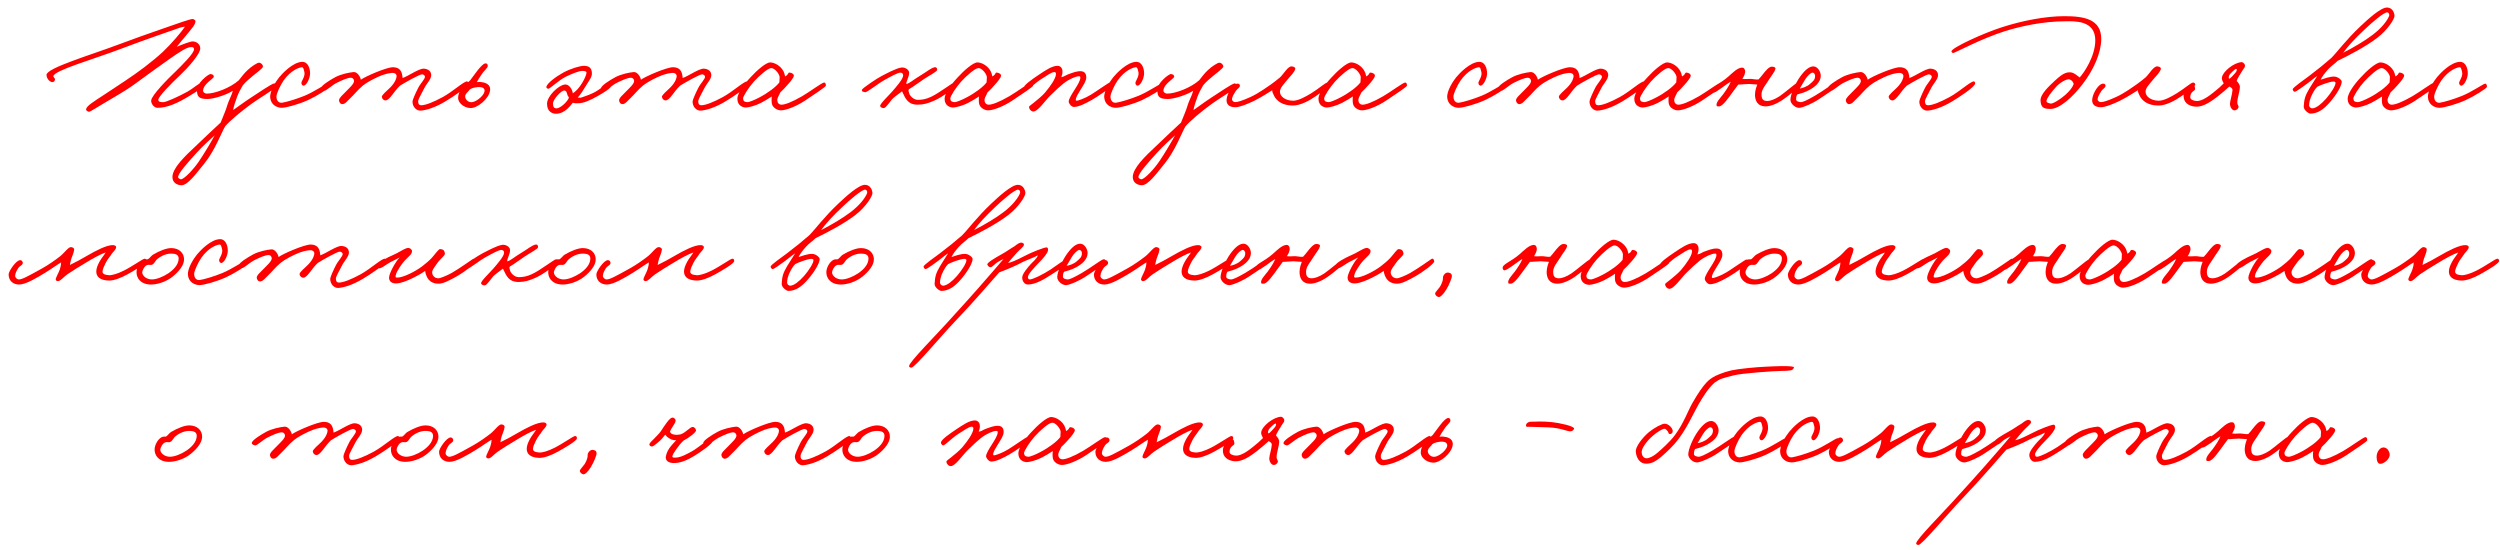 <?xml version="1.0" encoding="UTF-8"?> <svg xmlns="http://www.w3.org/2000/svg" width="282" height="62" viewBox="0 0 282 62" fill="none"><path d="M22.942 9.664C22.91 9.888 22.062 10.4 21.454 10.768C20.126 11.584 18.862 12.192 17.726 12.16C17.406 12.144 17.022 11.728 17.054 11.328C17.102 10.752 18.894 8.928 19.806 8.064C20.43 7.44 21.934 6 21.886 5.536C21.87 5.376 21.79 5.296 21.534 5.312C21.054 5.328 20.238 5.872 19.166 6.624C18.014 7.44 16.558 8.48 15.038 9.6C14.286 10.16 12.766 11.024 11.614 11.712C10.766 12.208 10.142 12.64 10.014 12.608C9.854 12.56 9.694 12.464 9.71 12.32C9.758 11.952 10.526 11.488 11.646 10.752C12.398 10.272 13.326 9.632 14.206 9.056C15.486 8.208 17.038 7.072 18.366 5.856C19.326 4.944 20.462 3.616 20.862 3.008C20.59 3.04 20.446 3.072 20.254 3.136C20.126 3.184 16.158 4.544 13.566 5.536C10.59 6.672 6.046 7.952 6.014 8.608C6.014 8.688 6.19 8.832 6.206 8.928C6.222 9.04 6.11 9.216 6.014 9.248C5.694 9.36 5.246 8.896 5.246 8.448C5.246 7.664 10.286 6.192 13.582 4.944C14.974 4.416 16.782 3.776 18.27 3.264C20.11 2.608 21.518 2.128 21.726 2.144C21.886 2.16 22.046 2.272 22.046 2.4C22.046 2.768 21.63 3.2 21.31 3.616C20.766 4.288 20.302 4.8 19.934 5.28C20.654 4.976 21.47 4.672 21.726 4.672C22.158 4.672 22.574 4.976 22.59 5.44C22.606 6.096 21.15 7.696 20.382 8.416C19.15 9.568 17.854 10.928 17.854 11.264C17.854 11.52 18.222 11.536 18.462 11.52C18.766 11.504 20.142 10.896 21.15 10.336C21.758 10 22.462 9.36 22.654 9.376C22.814 9.392 22.958 9.504 22.942 9.664ZM31.194 9.696C31.194 9.936 29.082 11.184 28.41 11.68C27.13 12.608 25.898 13.664 25.402 14.24C25.002 14.896 24.234 17.008 23.034 18.464C22.154 19.536 21.178 20.928 20.442 20.896C19.994 20.88 19.45 20.624 19.45 19.968C19.45 18.96 20.858 17.616 22.074 16.48C23.258 15.344 24.314 14.352 24.89 13.824C25.098 13.264 25.45 12.544 25.658 11.808C25.77 11.408 26.138 10.752 26.266 10.24C25.482 10.736 24.074 11.168 23.386 11.168C22.25 11.168 22.266 10.752 22.202 10.176C22.122 9.472 23.514 8.304 23.77 8.352C23.962 8.384 24.106 8.448 24.122 8.64C24.138 8.864 22.954 9.44 22.906 10.208C22.89 10.416 23.13 10.56 23.322 10.56C24.25 10.56 25.962 9.92 26.938 9.056C27.274 8.64 27.498 8.304 27.93 7.904C28.346 7.504 29.018 7.072 29.21 7.072C29.434 7.072 29.674 7.296 29.658 7.52C29.642 7.712 28.858 8.272 28.538 8.544C28.138 8.896 27.706 9.216 27.386 9.632C27.178 9.968 26.922 10.448 26.746 10.912C26.538 11.504 26.346 12.032 26.298 12.416C26.714 12.128 27.69 11.408 28.314 11.008C29.066 10.528 30.65 9.424 30.938 9.408C31.082 9.392 31.194 9.616 31.194 9.696ZM24.218 15.264C23.834 15.616 22.906 16.432 22.17 17.248C21.258 18.256 20.042 19.584 20.09 20C20.106 20.112 20.314 20.224 20.41 20.224C20.778 20.224 21.882 19.04 22.458 18.176C23.034 17.328 23.866 15.92 24.218 15.264ZM37.136 9.792C37.12 9.968 35.744 10.832 34.736 11.296C33.632 11.792 32.192 12.176 31.76 12.16C31.152 12.144 30.544 11.76 30.48 11.008C30.416 10.24 31.152 9.136 31.504 8.704C31.872 8.256 33.072 6.992 34.096 6.976C34.72 6.96 34.992 7.696 34.976 8.32C34.96 8.864 34.56 9.68 34.224 9.664C34.064 9.648 33.984 9.456 34 9.312C34.032 9.104 34.48 8.544 34.32 8.064C34.256 7.856 34.24 7.568 34.032 7.584C33.744 7.616 32.816 7.904 31.984 9.088C31.6 9.648 31.2 10.56 31.184 10.848C31.168 11.392 31.472 11.632 31.824 11.584C32.272 11.52 33.376 11.2 34.32 10.816C35.392 10.384 36.688 9.488 36.912 9.44C37.072 9.408 37.152 9.632 37.136 9.792ZM52.832 9.408C52.8 9.808 51.088 10.928 50.208 11.456C49.024 12.16 48.064 12.432 47.456 12.48C46.992 12.512 46.528 12.064 46.528 11.456C46.528 11.28 46.864 10.512 47.168 9.92C47.424 9.408 47.952 8.912 47.936 8.64C47.92 8.496 47.76 8.4 47.616 8.384C47.344 8.368 45.648 9.328 45.12 9.664C44.752 10.016 44.464 10.416 44.256 10.688C43.984 11.04 43.728 11.328 43.488 11.328C43.28 11.328 43.12 11.168 43.072 10.944C43.024 10.72 43.728 10.176 44.032 9.856C44.608 9.264 44.736 8.784 44.736 8.592C44.736 8.352 44.528 8.224 44.32 8.224C44.224 8.224 43.76 8.24 43.104 8.48C42.416 8.736 41.408 9.264 40.96 9.632C40.32 10.16 40.016 10.608 39.52 11.072C39.232 11.328 38.928 11.792 38.56 11.744C38.368 11.712 38.256 11.504 38.24 11.328C38.224 11.056 38.672 10.688 39.008 10.336C39.424 9.904 39.952 9.456 39.936 9.12C39.92 8.928 39.776 8.768 39.584 8.768C39.2 8.768 38.608 9.04 38.048 9.312C37.424 9.6 36.768 10.304 36.544 10.24C36.368 10.192 36.176 10.128 36.192 9.952C36.224 9.664 37.136 9.072 37.824 8.704C38.448 8.368 39.376 8.176 39.872 8.128C40.304 8.08 40.656 8.672 40.704 8.992C41.168 8.64 43.584 7.584 44.32 7.584C45.04 7.584 45.264 8 45.344 8.352C45.392 8.528 45.408 8.704 45.408 8.8C46.048 8.592 47.264 7.712 47.808 7.744C48.304 7.776 48.624 8.032 48.64 8.448C48.656 8.944 48.144 9.376 47.84 9.984C47.568 10.544 47.168 11.184 47.168 11.424C47.168 11.696 47.248 11.872 47.52 11.872C48 11.872 48.896 11.52 49.952 10.944C51.12 10.304 52.368 9.12 52.704 9.184C52.784 9.2 52.832 9.328 52.832 9.408ZM55.261 9.872C55.485 10.72 54.253 11.952 53.341 12.16C52.621 12.32 51.645 11.744 51.677 10.992C51.693 10.336 52.205 9.744 53.021 9.072C53.309 8.688 53.581 8.32 53.837 7.984C54.189 7.52 54.541 7.2 54.669 7.168C54.893 7.104 55.005 7.2 55.021 7.424C55.037 7.664 54.573 7.984 54.349 8.368C54.109 8.704 53.917 9.008 53.789 9.264C53.949 9.248 54.125 9.216 54.301 9.264C54.621 9.28 55.165 9.456 55.261 9.872ZM54.653 10.144C54.605 9.888 54.253 9.776 53.885 9.824C53.533 9.872 53.197 9.92 52.973 10.112C52.861 10.336 52.397 10.592 52.477 10.976C52.557 11.328 52.909 11.584 53.277 11.52C53.789 11.456 54.765 10.656 54.653 10.144ZM68.97 9.632C68.986 9.92 68.042 10.496 67.338 10.88C66.57 11.312 65.834 11.648 65.226 11.648C64.938 11.648 64.858 11.664 64.618 11.584C64.378 11.856 63.754 12.816 62.73 12.832C62.298 12.832 61.69 12.592 61.706 11.68C61.722 10.848 62.97 9.632 63.69 9.536C64.234 9.456 64.57 10.16 64.618 10.528C64.986 10.288 65.354 9.872 65.674 9.344C65.93 8.928 66.138 8.448 66.154 8.224C66.17 8.032 65.946 8 65.674 8C65.29 8 64.522 8.32 63.85 8.64C63.002 9.056 62.026 10.032 61.834 10.016C61.722 10 61.61 9.888 61.626 9.792C61.722 9.392 62.682 8.656 63.53 8.192C64.378 7.728 65.482 7.408 65.898 7.424C66.586 7.44 66.73 7.808 66.762 8.192C66.81 8.656 66.506 8.992 66.218 9.472C65.914 9.984 65.45 10.736 65.162 11.008C65.29 11.008 65.37 11.024 65.498 11.024C65.498 11.024 66.362 10.752 66.89 10.496C67.642 10.144 68.522 9.344 68.714 9.344C68.858 9.344 68.954 9.488 68.97 9.632ZM64.17 11.04C64.186 10.928 64.042 10.848 64.01 10.72C63.93 10.384 63.866 10.208 63.626 10.208C63.322 10.208 62.346 11.216 62.378 11.712C62.394 12.016 62.442 12.224 62.794 12.224C63.098 12.224 63.882 11.664 64.17 11.04ZM84.426 9.408C84.394 9.808 82.682 10.928 81.802 11.456C80.618 12.16 79.658 12.432 79.05 12.48C78.586 12.512 78.122 12.064 78.122 11.456C78.122 11.28 78.458 10.512 78.762 9.92C79.018 9.408 79.546 8.912 79.53 8.64C79.514 8.496 79.354 8.4 79.21 8.384C78.938 8.368 77.242 9.328 76.714 9.664C76.346 10.016 76.058 10.416 75.85 10.688C75.578 11.04 75.322 11.328 75.082 11.328C74.874 11.328 74.714 11.168 74.666 10.944C74.618 10.72 75.322 10.176 75.626 9.856C76.202 9.264 76.33 8.784 76.33 8.592C76.33 8.352 76.122 8.224 75.914 8.224C75.818 8.224 75.354 8.24 74.698 8.48C74.01 8.736 73.002 9.264 72.554 9.632C71.914 10.16 71.61 10.608 71.114 11.072C70.826 11.328 70.522 11.792 70.154 11.744C69.962 11.712 69.85 11.504 69.834 11.328C69.818 11.056 70.266 10.688 70.602 10.336C71.018 9.904 71.546 9.456 71.53 9.12C71.514 8.928 71.37 8.768 71.178 8.768C70.794 8.768 70.202 9.04 69.642 9.312C69.018 9.6 68.362 10.304 68.138 10.24C67.962 10.192 67.77 10.128 67.786 9.952C67.818 9.664 68.73 9.072 69.418 8.704C70.042 8.368 70.97 8.176 71.466 8.128C71.898 8.08 72.25 8.672 72.298 8.992C72.762 8.64 75.178 7.584 75.914 7.584C76.634 7.584 76.858 8 76.938 8.352C76.986 8.528 77.002 8.704 77.002 8.8C77.642 8.592 78.858 7.712 79.402 7.744C79.898 7.776 80.218 8.032 80.234 8.448C80.25 8.944 79.738 9.376 79.434 9.984C79.162 10.544 78.762 11.184 78.762 11.424C78.762 11.696 78.842 11.872 79.114 11.872C79.594 11.872 80.49 11.52 81.546 10.944C82.714 10.304 83.962 9.12 84.298 9.184C84.378 9.2 84.426 9.328 84.426 9.408ZM93.159 9.664C93.159 9.792 91.863 10.64 90.839 11.328C89.911 11.952 88.711 12.448 88.071 12.448C87.751 12.448 87.207 12.208 87.079 11.744C87.031 11.568 87.015 11.168 87.063 10.88C86.727 11.104 86.167 11.44 85.815 11.616C85.191 11.936 84.423 12.128 84.135 12.128C83.847 12.128 83.175 11.968 83.175 11.136C83.175 10.56 83.863 9.568 84.631 8.752C85.367 7.936 86.423 7.024 86.887 7.04C87.383 7.056 87.927 7.392 88.231 7.808C88.471 8.112 88.519 8.464 88.567 8.624C89.047 8.336 88.823 8.16 89.095 8.192C89.319 8.208 89.575 8.368 89.543 8.576C89.511 8.752 89.223 9.152 88.823 9.584C88.567 9.872 88.295 10.176 88.023 10.416C87.799 10.944 87.639 11.056 87.687 11.392C87.719 11.632 87.879 11.808 88.167 11.808C88.519 11.808 89.303 11.536 90.487 10.848C91.287 10.384 92.711 9.328 92.935 9.312C93.127 9.296 93.159 9.488 93.159 9.664ZM87.943 8.704C87.943 8.4 87.415 7.664 86.983 7.68C86.615 7.696 85.671 8.512 85.031 9.216C84.471 9.84 83.783 10.896 83.815 11.136C83.863 11.44 83.975 11.488 84.295 11.52C84.487 11.536 85.111 11.28 85.623 11.008C86.615 10.496 87.527 9.808 87.911 9.296C87.911 9.136 87.943 8.944 87.943 8.704ZM107.891 9.408C107.923 9.744 106.355 10.944 105.363 11.36C104.691 11.648 104.211 11.808 103.507 11.808C102.851 11.808 102.467 11.568 102.163 11.104C102.019 10.912 101.907 10.576 101.747 10.304C101.459 10.544 101.139 10.736 100.755 11.072C100.499 11.28 99.955 12.192 99.699 12.192C99.523 12.192 99.331 12.128 99.283 11.968C99.219 11.728 100.259 10.768 100.627 10.336C101.171 9.712 101.875 8.896 101.875 8.512C101.875 8.336 101.811 8.224 101.587 8.192C101.331 8.16 100.499 8.624 99.827 8.992C99.059 9.408 97.795 10.448 97.587 10.4C97.363 10.352 97.171 10.336 97.235 10.112C97.283 9.952 98.947 8.816 99.443 8.576C99.923 8.336 101.059 7.696 101.683 7.616C102.083 7.568 102.547 7.856 102.547 8.192C102.563 8.688 102.243 9.056 102.227 9.472C102.515 9.472 103.139 8.912 103.731 8.576C104.419 8.176 105.203 7.52 105.539 7.584C105.651 7.6 105.715 7.76 105.715 7.872C105.715 8.08 104.851 8.496 104.211 8.928C103.683 9.28 103.187 9.664 102.515 10.08C102.435 10.224 102.515 10.336 102.547 10.496C102.579 10.704 102.979 11.28 103.571 11.264C104.019 11.248 104.435 11.2 105.043 10.912C106.019 10.448 107.539 9.248 107.731 9.248C107.923 9.248 107.875 9.28 107.891 9.408ZM116.534 9.664C116.534 9.792 115.238 10.64 114.214 11.328C113.286 11.952 112.086 12.448 111.446 12.448C111.126 12.448 110.582 12.208 110.454 11.744C110.406 11.568 110.39 11.168 110.438 10.88C110.102 11.104 109.542 11.44 109.19 11.616C108.566 11.936 107.798 12.128 107.51 12.128C107.222 12.128 106.55 11.968 106.55 11.136C106.55 10.56 107.238 9.568 108.006 8.752C108.742 7.936 109.798 7.024 110.262 7.04C110.758 7.056 111.302 7.392 111.606 7.808C111.846 8.112 111.894 8.464 111.942 8.624C112.422 8.336 112.198 8.16 112.47 8.192C112.694 8.208 112.95 8.368 112.918 8.576C112.886 8.752 112.598 9.152 112.198 9.584C111.942 9.872 111.67 10.176 111.398 10.416C111.174 10.944 111.014 11.056 111.062 11.392C111.094 11.632 111.254 11.808 111.542 11.808C111.894 11.808 112.678 11.536 113.862 10.848C114.662 10.384 116.086 9.328 116.31 9.312C116.502 9.296 116.534 9.488 116.534 9.664ZM111.318 8.704C111.318 8.4 110.79 7.664 110.358 7.68C109.99 7.696 109.046 8.512 108.406 9.216C107.846 9.84 107.158 10.896 107.19 11.136C107.238 11.44 107.35 11.488 107.67 11.52C107.862 11.536 108.486 11.28 108.998 11.008C109.99 10.496 110.902 9.808 111.286 9.296C111.286 9.136 111.318 8.944 111.318 8.704ZM125.509 9.504C125.509 9.776 123.813 10.896 123.173 11.264C122.437 11.68 121.685 12.064 121.125 12.064C120.869 12.064 120.549 11.68 120.549 11.456C120.549 11.168 120.933 10.56 121.221 10.112C121.557 9.584 121.861 9.088 121.861 8.768C121.845 8.592 121.829 8.608 121.669 8.608C121.365 8.608 120.597 8.912 119.973 9.408C119.541 9.76 119.061 10.192 118.437 10.816C117.909 11.328 117.029 12.656 116.517 12.576C116.277 12.544 116.085 12.304 116.069 12.064C116.069 11.984 116.309 11.824 116.613 11.584C117.013 11.264 117.557 10.816 117.861 10.464C118.517 9.696 119.061 8.88 119.109 8.416C119.141 8.208 119.061 8.128 118.917 8.128C118.629 8.128 118.005 8.576 117.445 8.928C116.725 9.376 115.893 10.256 115.717 10.24C115.589 10.224 115.477 10.096 115.461 9.952C115.413 9.632 116.421 8.944 117.157 8.448C117.925 7.936 118.661 7.424 119.301 7.424C119.605 7.424 119.829 7.68 119.845 8C119.861 8.304 119.813 8.4 119.717 8.704C120.101 8.624 120.181 8.496 120.485 8.384C121.029 8.192 121.429 8.016 121.925 8.032C122.341 8.048 122.533 8.32 122.533 8.736C122.533 9.152 122.149 9.696 121.893 10.112C121.653 10.496 121.349 10.992 121.349 11.232C121.349 11.28 121.333 11.36 121.477 11.36C121.589 11.36 122.373 11.104 123.045 10.688C123.477 10.432 125.093 9.296 125.221 9.28C125.365 9.264 125.509 9.36 125.509 9.504ZM131.214 9.792C131.198 9.968 129.822 10.832 128.814 11.296C127.71 11.792 126.27 12.176 125.838 12.16C125.23 12.144 124.622 11.76 124.558 11.008C124.494 10.24 125.23 9.136 125.582 8.704C125.95 8.256 127.15 6.992 128.174 6.976C128.798 6.96 129.07 7.696 129.054 8.32C129.038 8.864 128.638 9.68 128.302 9.664C128.142 9.648 128.062 9.456 128.078 9.312C128.11 9.104 128.558 8.544 128.398 8.064C128.334 7.856 128.318 7.568 128.11 7.584C127.822 7.616 126.894 7.904 126.062 9.088C125.678 9.648 125.278 10.56 125.262 10.848C125.246 11.392 125.55 11.632 125.902 11.584C126.35 11.52 127.454 11.2 128.398 10.816C129.47 10.384 130.766 9.488 130.99 9.44C131.15 9.408 131.23 9.632 131.214 9.792ZM139.522 9.696C139.522 9.936 137.41 11.184 136.738 11.68C135.458 12.608 134.226 13.664 133.73 14.24C133.33 14.896 132.562 17.008 131.362 18.464C130.482 19.536 129.506 20.928 128.77 20.896C128.322 20.88 127.778 20.624 127.778 19.968C127.778 18.96 129.186 17.616 130.402 16.48C131.586 15.344 132.642 14.352 133.218 13.824C133.426 13.264 133.778 12.544 133.986 11.808C134.098 11.408 134.466 10.752 134.594 10.24C133.81 10.736 132.402 11.168 131.714 11.168C130.578 11.168 130.594 10.752 130.53 10.176C130.45 9.472 131.842 8.304 132.098 8.352C132.29 8.384 132.434 8.448 132.45 8.64C132.466 8.864 131.282 9.44 131.234 10.208C131.218 10.416 131.458 10.56 131.65 10.56C132.578 10.56 134.29 9.92 135.266 9.056C135.602 8.64 135.826 8.304 136.258 7.904C136.674 7.504 137.346 7.072 137.538 7.072C137.762 7.072 138.002 7.296 137.986 7.52C137.97 7.712 137.186 8.272 136.866 8.544C136.466 8.896 136.034 9.216 135.714 9.632C135.506 9.968 135.25 10.448 135.074 10.912C134.866 11.504 134.674 12.032 134.626 12.416C135.042 12.128 136.018 11.408 136.642 11.008C137.394 10.528 138.978 9.424 139.266 9.408C139.41 9.392 139.522 9.616 139.522 9.696ZM132.546 15.264C132.162 15.616 131.234 16.432 130.498 17.248C129.586 18.256 128.37 19.584 128.418 20C128.434 20.112 128.642 20.224 128.738 20.224C129.106 20.224 130.21 19.04 130.786 18.176C131.362 17.328 132.194 15.92 132.546 15.264ZM149.976 9.568C149.896 9.808 149.064 10.4 148.376 10.88C147.672 11.376 146.648 11.904 145.848 11.904C144.568 11.904 144.008 11.328 143.736 10.848C143.576 10.544 143.48 10.304 143.512 10.176C143.32 10.288 142.392 10.912 141.496 11.36C140.68 11.76 139.8 12.096 139.352 12.096C138.6 12.096 138.312 11.728 138.36 11.2C138.424 10.528 139.096 9.344 139.672 9.44C139.784 9.456 139.88 9.584 139.864 9.696C139.832 9.92 139.56 10.016 139.416 10.24C139.192 10.576 138.984 10.928 138.968 11.168C138.952 11.376 139.16 11.52 139.352 11.52C139.592 11.52 140.136 11.36 141.048 10.944C141.512 10.736 141.992 10.448 142.456 10.144C142.968 9.808 143.72 9.296 144.376 8.736C144.76 8.4 145.288 7.424 145.72 7.488C145.912 7.52 146.136 7.584 146.104 7.776C146.04 8.112 145.56 8.592 145.272 8.928C144.792 9.52 144.376 9.92 144.376 10.352C144.376 10.896 145.016 11.36 145.88 11.36C146.456 11.36 147.256 10.912 147.896 10.528C148.776 9.984 149.496 9.328 149.72 9.312C149.832 9.296 150.024 9.408 149.976 9.568ZM158.706 9.664C158.706 9.792 157.41 10.64 156.386 11.328C155.458 11.952 154.258 12.448 153.618 12.448C153.298 12.448 152.754 12.208 152.626 11.744C152.578 11.568 152.562 11.168 152.61 10.88C152.274 11.104 151.714 11.44 151.362 11.616C150.738 11.936 149.97 12.128 149.682 12.128C149.394 12.128 148.722 11.968 148.722 11.136C148.722 10.56 149.41 9.568 150.178 8.752C150.914 7.936 151.97 7.024 152.434 7.04C152.93 7.056 153.474 7.392 153.778 7.808C154.018 8.112 154.066 8.464 154.114 8.624C154.594 8.336 154.37 8.16 154.642 8.192C154.866 8.208 155.122 8.368 155.09 8.576C155.058 8.752 154.77 9.152 154.37 9.584C154.114 9.872 153.842 10.176 153.57 10.416C153.346 10.944 153.186 11.056 153.234 11.392C153.266 11.632 153.426 11.808 153.714 11.808C154.066 11.808 154.85 11.536 156.034 10.848C156.834 10.384 158.258 9.328 158.482 9.312C158.674 9.296 158.706 9.488 158.706 9.664ZM153.49 8.704C153.49 8.4 152.962 7.664 152.53 7.68C152.162 7.696 151.218 8.512 150.578 9.216C150.018 9.84 149.33 10.896 149.362 11.136C149.41 11.44 149.522 11.488 149.842 11.52C150.034 11.536 150.658 11.28 151.17 11.008C152.162 10.496 153.074 9.808 153.458 9.296C153.458 9.136 153.49 8.944 153.49 8.704ZM169.902 9.792C169.886 9.968 168.51 10.832 167.502 11.296C166.398 11.792 164.958 12.176 164.526 12.16C163.918 12.144 163.31 11.76 163.246 11.008C163.182 10.24 163.918 9.136 164.27 8.704C164.638 8.256 165.838 6.992 166.862 6.976C167.486 6.96 167.758 7.696 167.742 8.32C167.726 8.864 167.326 9.68 166.99 9.664C166.83 9.648 166.75 9.456 166.766 9.312C166.798 9.104 167.246 8.544 167.086 8.064C167.022 7.856 167.006 7.568 166.798 7.584C166.51 7.616 165.582 7.904 164.75 9.088C164.366 9.648 163.966 10.56 163.95 10.848C163.934 11.392 164.238 11.632 164.59 11.584C165.038 11.52 166.142 11.2 167.086 10.816C168.158 10.384 169.454 9.488 169.678 9.44C169.838 9.408 169.918 9.632 169.902 9.792ZM185.597 9.408C185.566 9.808 183.854 10.928 182.974 11.456C181.79 12.16 180.83 12.432 180.222 12.48C179.758 12.512 179.294 12.064 179.294 11.456C179.294 11.28 179.63 10.512 179.934 9.92C180.19 9.408 180.718 8.912 180.702 8.64C180.686 8.496 180.526 8.4 180.382 8.384C180.11 8.368 178.414 9.328 177.885 9.664C177.517 10.016 177.23 10.416 177.022 10.688C176.75 11.04 176.494 11.328 176.254 11.328C176.046 11.328 175.886 11.168 175.838 10.944C175.79 10.72 176.494 10.176 176.798 9.856C177.374 9.264 177.502 8.784 177.502 8.592C177.502 8.352 177.294 8.224 177.086 8.224C176.99 8.224 176.526 8.24 175.87 8.48C175.182 8.736 174.174 9.264 173.726 9.632C173.086 10.16 172.782 10.608 172.286 11.072C171.998 11.328 171.694 11.792 171.326 11.744C171.134 11.712 171.022 11.504 171.006 11.328C170.99 11.056 171.438 10.688 171.774 10.336C172.19 9.904 172.718 9.456 172.702 9.12C172.686 8.928 172.542 8.768 172.35 8.768C171.966 8.768 171.374 9.04 170.814 9.312C170.19 9.6 169.534 10.304 169.309 10.24C169.133 10.192 168.941 10.128 168.957 9.952C168.989 9.664 169.902 9.072 170.59 8.704C171.214 8.368 172.142 8.176 172.638 8.128C173.07 8.08 173.422 8.672 173.47 8.992C173.934 8.64 176.35 7.584 177.086 7.584C177.806 7.584 178.03 8 178.11 8.352C178.158 8.528 178.174 8.704 178.174 8.8C178.814 8.592 180.03 7.712 180.574 7.744C181.07 7.776 181.39 8.032 181.406 8.448C181.422 8.944 180.91 9.376 180.606 9.984C180.334 10.544 179.934 11.184 179.934 11.424C179.934 11.696 180.014 11.872 180.286 11.872C180.766 11.872 181.662 11.52 182.718 10.944C183.886 10.304 185.134 9.12 185.47 9.184C185.55 9.2 185.597 9.328 185.597 9.408ZM194.331 9.664C194.331 9.792 193.035 10.64 192.011 11.328C191.083 11.952 189.883 12.448 189.243 12.448C188.923 12.448 188.379 12.208 188.251 11.744C188.203 11.568 188.187 11.168 188.235 10.88C187.899 11.104 187.339 11.44 186.987 11.616C186.363 11.936 185.595 12.128 185.307 12.128C185.019 12.128 184.347 11.968 184.347 11.136C184.347 10.56 185.035 9.568 185.803 8.752C186.539 7.936 187.595 7.024 188.059 7.04C188.555 7.056 189.099 7.392 189.403 7.808C189.643 8.112 189.691 8.464 189.739 8.624C190.219 8.336 189.995 8.16 190.267 8.192C190.491 8.208 190.747 8.368 190.715 8.576C190.683 8.752 190.395 9.152 189.995 9.584C189.739 9.872 189.467 10.176 189.195 10.416C188.971 10.944 188.811 11.056 188.859 11.392C188.891 11.632 189.051 11.808 189.339 11.808C189.691 11.808 190.475 11.536 191.659 10.848C192.459 10.384 193.883 9.328 194.107 9.312C194.299 9.296 194.331 9.488 194.331 9.664ZM189.115 8.704C189.115 8.4 188.587 7.664 188.155 7.68C187.787 7.696 186.843 8.512 186.203 9.216C185.643 9.84 184.955 10.896 184.987 11.136C185.035 11.44 185.147 11.488 185.467 11.52C185.659 11.536 186.283 11.28 186.795 11.008C187.787 10.496 188.699 9.808 189.083 9.296C189.083 9.136 189.115 8.944 189.115 8.704ZM203.018 9.536C203.05 9.76 201.738 10.816 201.13 11.232C200.394 11.744 199.658 12 199.178 12C198.186 12 197.962 11.28 197.962 10.656C197.978 10.128 198.154 9.712 198.218 9.536C197.93 9.536 197.546 9.472 197.29 9.472C196.906 9.472 196.314 9.552 196.074 9.536C195.866 9.792 195.674 10.112 195.37 10.496C195.05 10.928 194.298 12.048 193.898 12C193.802 11.984 193.674 12.032 193.642 11.936C193.498 11.584 194.106 10.992 194.378 10.624C194.65 10.256 195.082 9.616 195.226 9.216C194.682 9.504 193.594 10.464 193.194 10.496C193.098 10.496 193.018 10.368 193.002 10.272C192.922 9.792 193.898 9.568 194.954 8.64C195.37 8.272 196.042 7.568 196.57 7.632C196.73 7.648 196.81 7.808 196.842 7.968C196.906 8.272 196.698 8.64 196.538 8.896C196.906 8.944 197.034 8.896 197.434 8.896C197.674 8.896 198.154 9.008 198.362 8.96C198.538 8.784 198.746 8.512 198.922 8.288C199.146 8.016 199.53 7.52 199.85 7.52C200.042 7.52 200.314 7.568 200.266 7.776C200.186 8.112 199.898 8.416 199.722 8.704C199.178 9.6 198.698 10.048 198.698 10.656C198.698 11.2 198.89 11.392 199.37 11.392C199.642 11.392 200.17 11.232 200.746 10.848C201.29 10.48 202.602 9.344 202.762 9.312C202.922 9.28 203.002 9.376 203.018 9.536ZM207.4 9.472C207.384 9.808 205.992 10.624 205.256 11.136C204.488 11.664 203.464 12.096 203.016 12.16C202.568 12.224 201.96 11.728 201.96 11.264C201.96 10.672 202.488 9.424 203.08 8.608C203.672 7.792 204.152 7.488 204.552 7.488C205.032 7.488 205.4 8.112 205.384 8.576C205.352 9.312 204.712 9.808 204.104 10.144C203.608 10.416 203.096 10.56 202.728 10.656C202.616 10.864 202.6 10.992 202.6 11.2C202.6 11.44 202.92 11.504 203.112 11.52C203.336 11.536 203.832 11.312 204.744 10.784C205.736 10.208 206.984 9.248 207.176 9.248C207.272 9.248 207.416 9.232 207.4 9.472ZM204.744 8.544C204.744 8.4 204.632 8.192 204.456 8.192C204.264 8.192 203.864 8.56 203.624 8.96C203.464 9.216 203.112 9.824 203.016 9.984C203.304 9.936 203.832 9.792 204.2 9.44C204.488 9.168 204.744 9.04 204.744 8.544ZM222.801 9.408C222.769 9.808 221.057 10.928 220.177 11.456C218.993 12.16 218.033 12.432 217.425 12.48C216.961 12.512 216.497 12.064 216.497 11.456C216.497 11.28 216.833 10.512 217.137 9.92C217.393 9.408 217.921 8.912 217.905 8.64C217.889 8.496 217.729 8.4 217.585 8.384C217.313 8.368 215.617 9.328 215.089 9.664C214.721 10.016 214.433 10.416 214.225 10.688C213.953 11.04 213.697 11.328 213.457 11.328C213.249 11.328 213.089 11.168 213.041 10.944C212.993 10.72 213.697 10.176 214.001 9.856C214.577 9.264 214.705 8.784 214.705 8.592C214.705 8.352 214.497 8.224 214.289 8.224C214.193 8.224 213.729 8.24 213.073 8.48C212.385 8.736 211.377 9.264 210.929 9.632C210.289 10.16 209.985 10.608 209.489 11.072C209.201 11.328 208.897 11.792 208.529 11.744C208.337 11.712 208.225 11.504 208.209 11.328C208.193 11.056 208.641 10.688 208.977 10.336C209.393 9.904 209.921 9.456 209.905 9.12C209.889 8.928 209.745 8.768 209.553 8.768C209.169 8.768 208.577 9.04 208.017 9.312C207.393 9.6 206.737 10.304 206.513 10.24C206.337 10.192 206.145 10.128 206.161 9.952C206.193 9.664 207.105 9.072 207.793 8.704C208.417 8.368 209.345 8.176 209.841 8.128C210.273 8.08 210.625 8.672 210.673 8.992C211.137 8.64 213.553 7.584 214.289 7.584C215.009 7.584 215.233 8 215.313 8.352C215.361 8.528 215.377 8.704 215.377 8.8C216.017 8.592 217.233 7.712 217.777 7.744C218.273 7.776 218.593 8.032 218.609 8.448C218.625 8.944 218.113 9.376 217.809 9.984C217.537 10.544 217.137 11.184 217.137 11.424C217.137 11.696 217.217 11.872 217.489 11.872C217.969 11.872 218.865 11.52 219.921 10.944C221.089 10.304 222.337 9.12 222.673 9.184C222.753 9.2 222.801 9.328 222.801 9.408ZM237.02 4.4C237.02 5.904 236.188 7.856 234.908 9.504C233.82 10.928 232.332 12.288 231.292 12.288C230.476 12.288 230.22 12.096 230.172 11.36C230.124 10.64 231.116 9.728 231.804 9.088C232.764 8.192 233.148 8.144 233.564 8.16C233.964 8.176 234.476 8.672 234.588 8.736C235.068 8.224 236.348 6.352 236.348 4.544C236.348 2.256 233.98 2.4 233.02 2.4C230.396 2.4 227.82 2.992 226.14 3.52C223.452 4.368 220.492 5.984 220.316 5.984C220.236 5.984 220.124 5.872 220.124 5.792C220.14 5.376 223.804 3.712 225.82 3.072C228.092 2.336 230.716 1.824 232.86 1.824C235.1 1.824 237.02 2.16 237.02 4.4ZM233.916 9.472C233.836 9.232 233.708 9.056 233.468 8.96C233.164 8.848 232.38 9.296 231.932 9.792C231.388 10.4 230.892 11.04 230.844 11.392C230.812 11.584 231.116 11.632 231.292 11.68C231.516 11.744 232.332 11.264 232.988 10.688C233.436 10.272 233.756 9.904 233.916 9.472ZM247.617 9.568C247.537 9.808 246.705 10.4 246.017 10.88C245.313 11.376 244.289 11.904 243.489 11.904C242.209 11.904 241.649 11.328 241.377 10.848C241.217 10.544 241.121 10.304 241.153 10.176C240.961 10.288 240.033 10.912 239.137 11.36C238.321 11.76 237.441 12.096 236.993 12.096C236.241 12.096 235.953 11.728 236.001 11.2C236.065 10.528 236.737 9.344 237.313 9.44C237.425 9.456 237.521 9.584 237.505 9.696C237.473 9.92 237.201 10.016 237.057 10.24C236.833 10.576 236.625 10.928 236.609 11.168C236.593 11.376 236.801 11.52 236.993 11.52C237.233 11.52 237.777 11.36 238.689 10.944C239.153 10.736 239.633 10.448 240.097 10.144C240.609 9.808 241.361 9.296 242.017 8.736C242.401 8.4 242.929 7.424 243.361 7.488C243.553 7.52 243.777 7.584 243.745 7.776C243.681 8.112 243.201 8.592 242.913 8.928C242.433 9.52 242.017 9.92 242.017 10.352C242.017 10.896 242.657 11.36 243.521 11.36C244.097 11.36 244.897 10.912 245.537 10.528C246.417 9.984 247.137 9.328 247.361 9.312C247.473 9.296 247.665 9.408 247.617 9.568ZM253.234 7.392C253.25 7.616 253.106 7.68 252.882 8.064C252.69 8.416 252.322 8.896 252.306 9.152C252.466 9.28 252.674 9.6 252.658 9.824C252.626 10.496 252.354 11.04 252.37 11.616C252.37 11.824 252.562 11.936 252.498 12.128C252.434 12.304 252.274 12.432 252.082 12.448C251.746 12.48 251.538 11.984 251.538 11.744C251.538 11.392 251.81 10.608 251.826 10.144C251.826 9.968 251.65 9.856 251.474 9.76C251.154 10.048 250.706 10.448 250.194 10.848C249.458 11.424 248.514 12.096 247.65 12.032C246.834 11.968 246.29 11.536 246.306 10.784C246.322 10.144 246.994 9.52 247.394 9.568C247.602 9.6 247.554 9.808 247.602 9.984C247.682 10.288 247.09 10.24 247.058 10.944C247.042 11.264 247.49 11.376 247.762 11.392C248.37 11.44 249.202 10.816 249.714 10.4C250.194 10.016 250.498 9.76 250.834 9.408C250.738 9.2 250.578 8.992 250.642 8.704C250.738 8.096 251.938 7.072 252.85 7.008C252.978 6.992 253.234 7.2 253.234 7.392ZM251.474 8.896C251.666 8.768 252.002 8.384 252.13 8.24C252.258 8.096 252.29 8.016 252.306 7.92C252.322 7.808 252.29 7.776 252.21 7.776C252.13 7.776 251.538 8.304 251.474 8.48C251.41 8.64 251.33 8.784 251.474 8.896ZM270.102 1.76C270.134 2.096 269.366 3.344 268.15 4.272C266.902 5.232 264.982 6.24 263.686 6.864C263.414 7.152 262.966 7.424 262.582 7.856C262.23 8.256 261.942 8.624 261.766 8.992C262.07 8.896 262.838 8.608 263.334 8.64C263.702 8.656 264.15 9.008 264.15 9.216C264.15 9.696 263.51 10.736 262.838 11.504C262.15 12.304 261.462 12.816 260.614 12.816C260.406 12.816 259.83 12.4 259.862 12C259.91 11.2 260.006 10.816 260.47 10.032C260.806 9.472 261.078 9.072 261.382 8.576C260.934 8.864 260.742 9.072 260.326 9.376C259.766 9.776 259.062 10.32 258.854 10.352C258.742 10.368 258.646 10.224 258.614 10.08C258.582 9.904 259.91 8.992 260.438 8.592C261.414 7.856 262.278 7.152 262.966 6.544C263.654 5.856 264.63 4.496 266.262 2.96C267.046 2.224 268.518 0.848 269.254 0.848C269.75 0.848 270.054 1.264 270.102 1.76ZM269.494 1.792C269.558 1.616 269.446 1.408 269.286 1.392C268.934 1.36 267.558 2.528 266.726 3.328C265.686 4.288 264.774 5.296 264.31 5.952C265.446 5.376 266.742 4.608 267.606 3.952C268.646 3.168 269.286 2.336 269.494 1.792ZM263.446 9.344C263.446 9.248 263.334 9.2 263.238 9.2C262.822 9.184 261.702 9.616 261.382 9.792C261.27 9.92 261.126 10.048 260.854 10.56C260.55 11.104 260.454 11.664 260.47 11.904C260.486 12.08 260.662 12.24 260.854 12.224C261.254 12.192 261.814 11.776 262.39 11.12C262.918 10.512 263.462 9.68 263.446 9.344ZM274.799 9.664C274.799 9.792 273.503 10.64 272.479 11.328C271.551 11.952 270.351 12.448 269.711 12.448C269.391 12.448 268.847 12.208 268.719 11.744C268.671 11.568 268.655 11.168 268.703 10.88C268.367 11.104 267.807 11.44 267.455 11.616C266.831 11.936 266.063 12.128 265.775 12.128C265.487 12.128 264.815 11.968 264.815 11.136C264.815 10.56 265.503 9.568 266.271 8.752C267.007 7.936 268.063 7.024 268.527 7.04C269.023 7.056 269.567 7.392 269.871 7.808C270.111 8.112 270.159 8.464 270.207 8.624C270.687 8.336 270.463 8.16 270.735 8.192C270.959 8.208 271.215 8.368 271.183 8.576C271.151 8.752 270.863 9.152 270.463 9.584C270.207 9.872 269.935 10.176 269.663 10.416C269.439 10.944 269.279 11.056 269.327 11.392C269.359 11.632 269.519 11.808 269.807 11.808C270.159 11.808 270.943 11.536 272.127 10.848C272.927 10.384 274.351 9.328 274.575 9.312C274.767 9.296 274.799 9.488 274.799 9.664ZM269.583 8.704C269.583 8.4 269.055 7.664 268.623 7.68C268.255 7.696 267.311 8.512 266.671 9.216C266.111 9.84 265.423 10.896 265.455 11.136C265.503 11.44 265.615 11.488 265.935 11.52C266.127 11.536 266.751 11.28 267.263 11.008C268.255 10.496 269.167 9.808 269.551 9.296C269.551 9.136 269.583 8.944 269.583 8.704ZM280.527 9.792C280.511 9.968 279.135 10.832 278.127 11.296C277.023 11.792 275.583 12.176 275.151 12.16C274.543 12.144 273.935 11.76 273.871 11.008C273.807 10.24 274.543 9.136 274.895 8.704C275.263 8.256 276.463 6.992 277.487 6.976C278.111 6.96 278.383 7.696 278.367 8.32C278.351 8.864 277.951 9.68 277.615 9.664C277.455 9.648 277.375 9.456 277.391 9.312C277.423 9.104 277.871 8.544 277.711 8.064C277.647 7.856 277.631 7.568 277.423 7.584C277.135 7.616 276.207 7.904 275.375 9.088C274.991 9.648 274.591 10.56 274.575 10.848C274.559 11.392 274.863 11.632 275.215 11.584C275.663 11.52 276.767 11.2 277.711 10.816C278.783 10.384 280.079 9.488 280.303 9.44C280.463 9.408 280.543 9.632 280.527 9.792ZM16.524 29.44C16.54 29.728 15.068 30.56 14.38 30.944C13.628 31.36 12.828 31.664 12.268 31.648C11.26 31.616 10.86 31.2 10.86 30.624C10.86 30.304 11.004 29.92 11.212 29.536C11.42 29.136 11.804 28.704 11.916 28.48C11.436 28.624 10.46 29.152 9.58 29.696C8.796 30.176 8.348 30.432 7.596 30.944C7.18 31.232 6.796 31.744 6.508 31.712C6.396 31.696 6.284 31.632 6.284 31.52C6.3 31.28 6.62 30.768 6.732 30.432C6.812 30.192 6.892 29.888 6.892 29.6C6.492 29.824 5.804 30.336 5.068 30.784C4.22 31.296 2.924 32.096 2.156 32.096C1.5 32.096 0.972 31.696 0.972 30.944C0.972 30.608 1.82 29.328 2.284 29.344C2.444 29.344 2.556 29.488 2.572 29.632C2.588 29.92 2.22 29.984 2.06 30.24C1.868 30.56 1.74 30.752 1.708 31.104C1.692 31.312 1.932 31.52 2.124 31.52C2.492 31.52 3.068 31.216 4.812 30.24C5.468 29.872 6.252 29.328 6.796 28.896C7.212 28.576 7.724 27.84 8.012 27.872C8.172 27.888 8.38 27.968 8.364 28.16C8.332 28.528 8.14 28.864 8.044 29.184C7.964 29.408 7.932 29.664 7.884 29.888C8.396 29.648 9.212 29.216 9.964 28.768C10.684 28.352 12.06 27.6 12.78 27.648C12.94 27.664 13.116 27.744 13.1 27.904C13.068 28.176 12.748 28.416 12.62 28.608C12.364 29.024 12.14 29.216 11.916 29.664C11.74 30.016 11.596 30.336 11.564 30.592C11.532 30.928 11.884 31.008 12.268 31.04C12.636 31.072 13.292 30.864 13.964 30.528C14.956 30.032 16.124 29.184 16.3 29.184C16.476 29.184 16.508 29.264 16.524 29.44ZM20.761 29.264C20.761 29.92 20.185 30.624 19.497 31.184C18.697 31.84 17.641 32.112 16.969 32.096C15.817 32.064 15.369 31.312 15.401 30.656C15.417 30.256 15.689 29.616 16.169 29.328C16.329 29.232 16.537 29.248 16.681 29.248C16.873 29.136 17.049 28.864 17.241 28.736C18.025 28.272 18.793 27.984 19.305 27.984C20.201 27.984 20.761 28.528 20.761 29.264ZM20.153 29.168C20.153 28.672 19.721 28.624 19.369 28.608C18.857 28.592 18.281 28.784 17.753 29.216C17.481 29.424 17.433 29.776 17.113 29.872C16.953 29.904 16.889 29.856 16.697 29.872C16.281 29.92 16.041 30.576 16.041 30.704C16.041 31.136 16.553 31.52 17.129 31.52C17.625 31.52 18.361 31.248 18.985 30.832C19.529 30.464 20.153 29.872 20.153 29.168ZM27.855 29.792C27.839 29.968 26.463 30.832 25.455 31.296C24.351 31.792 22.911 32.176 22.479 32.16C21.871 32.144 21.263 31.76 21.199 31.008C21.135 30.24 21.871 29.136 22.223 28.704C22.591 28.256 23.791 26.992 24.815 26.976C25.439 26.96 25.711 27.696 25.695 28.32C25.679 28.864 25.279 29.68 24.943 29.664C24.783 29.648 24.703 29.456 24.719 29.312C24.751 29.104 25.199 28.544 25.039 28.064C24.975 27.856 24.959 27.568 24.751 27.584C24.463 27.616 23.535 27.904 22.703 29.088C22.319 29.648 21.919 30.56 21.903 30.848C21.887 31.392 22.191 31.632 22.543 31.584C22.991 31.52 24.095 31.2 25.039 30.816C26.111 30.384 27.407 29.488 27.631 29.44C27.791 29.408 27.871 29.632 27.855 29.792ZM43.551 29.408C43.519 29.808 41.807 30.928 40.927 31.456C39.743 32.16 38.783 32.432 38.175 32.48C37.711 32.512 37.247 32.064 37.247 31.456C37.247 31.28 37.583 30.512 37.887 29.92C38.143 29.408 38.671 28.912 38.655 28.64C38.639 28.496 38.479 28.4 38.335 28.384C38.063 28.368 36.367 29.328 35.839 29.664C35.471 30.016 35.183 30.416 34.975 30.688C34.703 31.04 34.447 31.328 34.207 31.328C33.999 31.328 33.839 31.168 33.791 30.944C33.743 30.72 34.447 30.176 34.751 29.856C35.327 29.264 35.455 28.784 35.455 28.592C35.455 28.352 35.247 28.224 35.039 28.224C34.943 28.224 34.479 28.24 33.823 28.48C33.135 28.736 32.127 29.264 31.679 29.632C31.039 30.16 30.735 30.608 30.239 31.072C29.951 31.328 29.647 31.792 29.279 31.744C29.087 31.712 28.975 31.504 28.959 31.328C28.943 31.056 29.391 30.688 29.727 30.336C30.143 29.904 30.671 29.456 30.655 29.12C30.639 28.928 30.495 28.768 30.303 28.768C29.919 28.768 29.327 29.04 28.767 29.312C28.143 29.6 27.487 30.304 27.263 30.24C27.087 30.192 26.895 30.128 26.911 29.952C26.943 29.664 27.855 29.072 28.543 28.704C29.167 28.368 30.095 28.176 30.591 28.128C31.023 28.08 31.375 28.672 31.423 28.992C31.887 28.64 34.303 27.584 35.039 27.584C35.759 27.584 35.983 28 36.063 28.352C36.111 28.528 36.127 28.704 36.127 28.8C36.767 28.592 37.983 27.712 38.527 27.744C39.023 27.776 39.343 28.032 39.359 28.448C39.375 28.944 38.863 29.376 38.559 29.984C38.287 30.544 37.887 31.184 37.887 31.424C37.887 31.696 37.967 31.872 38.239 31.872C38.719 31.872 39.615 31.52 40.671 30.944C41.839 30.304 43.087 29.12 43.423 29.184C43.503 29.2 43.551 29.328 43.551 29.408ZM53.66 29.472C53.708 29.696 52.412 30.672 51.468 31.2C50.748 31.6 50.044 31.984 49.516 32C48.716 32.016 48.348 31.616 48.156 31.232C48.028 30.96 47.964 30.704 47.964 30.56C47.676 30.784 45.772 31.92 44.748 31.968C44.188 32 43.868 31.728 43.884 31.296C43.9 30.816 44.652 29.44 45.084 29.04C44.796 29.2 44.444 29.36 44.044 29.568C43.532 29.84 43.068 30.288 42.732 30.272C42.572 30.256 42.46 30.128 42.476 29.984C42.524 29.648 43.724 29.024 44.332 28.768C44.844 28.576 45.612 28.016 45.996 27.968C46.204 27.936 46.476 28.128 46.476 28.32C46.476 28.704 46.092 28.912 45.612 29.44C45.356 29.728 44.716 30.624 44.652 31.008C44.636 31.136 44.54 31.296 44.764 31.312C45.484 31.344 46.908 30.576 47.612 30.048C47.996 29.76 48.444 29.376 48.732 29.056C49.148 28.592 49.468 28.08 49.66 28.096C49.996 28.112 50.156 28.272 50.188 28.608C50.204 28.832 49.628 29.232 49.34 29.664C49.084 30.032 48.764 30.416 48.748 30.688C48.732 31.008 48.972 31.392 49.452 31.392C49.676 31.392 50.444 31.072 50.956 30.784C51.884 30.256 53.196 29.296 53.34 29.216C53.548 29.104 53.612 29.28 53.66 29.472ZM62.875 29.408C62.907 29.744 61.339 30.944 60.347 31.36C59.675 31.648 59.195 31.808 58.491 31.808C57.835 31.808 57.451 31.568 57.147 31.104C57.003 30.912 56.891 30.576 56.731 30.304C56.443 30.544 56.123 30.736 55.739 31.072C55.483 31.28 54.939 32.192 54.683 32.192C54.507 32.192 54.315 32.128 54.267 31.968C54.203 31.728 55.243 30.768 55.611 30.336C56.155 29.712 56.859 28.896 56.859 28.512C56.859 28.336 56.795 28.224 56.571 28.192C56.315 28.16 55.483 28.624 54.811 28.992C54.043 29.408 52.779 30.448 52.571 30.4C52.347 30.352 52.155 30.336 52.219 30.112C52.267 29.952 53.931 28.816 54.427 28.576C54.907 28.336 56.043 27.696 56.667 27.616C57.067 27.568 57.531 27.856 57.531 28.192C57.547 28.688 57.227 29.056 57.211 29.472C57.499 29.472 58.123 28.912 58.715 28.576C59.403 28.176 60.187 27.52 60.523 27.584C60.635 27.6 60.699 27.76 60.699 27.872C60.699 28.08 59.835 28.496 59.195 28.928C58.667 29.28 58.171 29.664 57.499 30.08C57.419 30.224 57.499 30.336 57.531 30.496C57.563 30.704 57.963 31.28 58.555 31.264C59.003 31.248 59.419 31.2 60.027 30.912C61.003 30.448 62.523 29.248 62.715 29.248C62.907 29.248 62.859 29.28 62.875 29.408ZM67.198 29.264C67.198 29.92 66.622 30.624 65.934 31.184C65.134 31.84 64.078 32.112 63.406 32.096C62.254 32.064 61.806 31.312 61.838 30.656C61.854 30.256 62.126 29.616 62.606 29.328C62.766 29.232 62.974 29.248 63.118 29.248C63.31 29.136 63.486 28.864 63.678 28.736C64.462 28.272 65.23 27.984 65.742 27.984C66.638 27.984 67.198 28.528 67.198 29.264ZM66.59 29.168C66.59 28.672 66.158 28.624 65.806 28.608C65.294 28.592 64.718 28.784 64.19 29.216C63.918 29.424 63.87 29.776 63.55 29.872C63.39 29.904 63.326 29.856 63.134 29.872C62.718 29.92 62.478 30.576 62.478 30.704C62.478 31.136 62.99 31.52 63.566 31.52C64.062 31.52 64.798 31.248 65.422 30.832C65.966 30.464 66.59 29.872 66.59 29.168ZM82.82 29.44C82.837 29.728 81.365 30.56 80.677 30.944C79.924 31.36 79.124 31.664 78.564 31.648C77.556 31.616 77.156 31.2 77.156 30.624C77.156 30.304 77.3 29.92 77.508 29.536C77.716 29.136 78.1 28.704 78.213 28.48C77.733 28.624 76.757 29.152 75.876 29.696C75.093 30.176 74.644 30.432 73.892 30.944C73.477 31.232 73.093 31.744 72.805 31.712C72.692 31.696 72.581 31.632 72.581 31.52C72.597 31.28 72.916 30.768 73.028 30.432C73.109 30.192 73.189 29.888 73.189 29.6C72.788 29.824 72.1 30.336 71.365 30.784C70.516 31.296 69.221 32.096 68.453 32.096C67.796 32.096 67.269 31.696 67.269 30.944C67.269 30.608 68.117 29.328 68.581 29.344C68.74 29.344 68.853 29.488 68.868 29.632C68.885 29.92 68.516 29.984 68.356 30.24C68.165 30.56 68.037 30.752 68.004 31.104C67.989 31.312 68.228 31.52 68.421 31.52C68.788 31.52 69.365 31.216 71.109 30.24C71.764 29.872 72.549 29.328 73.093 28.896C73.508 28.576 74.02 27.84 74.308 27.872C74.469 27.888 74.677 27.968 74.66 28.16C74.629 28.528 74.436 28.864 74.341 29.184C74.26 29.408 74.228 29.664 74.18 29.888C74.692 29.648 75.508 29.216 76.26 28.768C76.981 28.352 78.356 27.6 79.076 27.648C79.237 27.664 79.412 27.744 79.397 27.904C79.365 28.176 79.044 28.416 78.916 28.608C78.66 29.024 78.436 29.216 78.213 29.664C78.037 30.016 77.892 30.336 77.861 30.592C77.829 30.928 78.18 31.008 78.564 31.04C78.933 31.072 79.588 30.864 80.26 30.528C81.252 30.032 82.421 29.184 82.597 29.184C82.772 29.184 82.805 29.264 82.82 29.44ZM98.414 21.76C98.446 22.096 97.678 23.344 96.462 24.272C95.214 25.232 93.294 26.24 91.998 26.864C91.726 27.152 91.278 27.424 90.894 27.856C90.542 28.256 90.254 28.624 90.078 28.992C90.382 28.896 91.15 28.608 91.646 28.64C92.014 28.656 92.462 29.008 92.462 29.216C92.462 29.696 91.822 30.736 91.15 31.504C90.462 32.304 89.774 32.816 88.926 32.816C88.718 32.816 88.142 32.4 88.174 32C88.222 31.2 88.318 30.816 88.782 30.032C89.118 29.472 89.39 29.072 89.694 28.576C89.246 28.864 89.054 29.072 88.638 29.376C88.078 29.776 87.374 30.32 87.166 30.352C87.054 30.368 86.958 30.224 86.926 30.08C86.894 29.904 88.222 28.992 88.75 28.592C89.726 27.856 90.59 27.152 91.278 26.544C91.966 25.856 92.942 24.496 94.574 22.96C95.358 22.224 96.83 20.848 97.566 20.848C98.062 20.848 98.366 21.264 98.414 21.76ZM97.806 21.792C97.87 21.616 97.758 21.408 97.598 21.392C97.246 21.36 95.87 22.528 95.038 23.328C93.998 24.288 93.086 25.296 92.622 25.952C93.758 25.376 95.054 24.608 95.918 23.952C96.958 23.168 97.598 22.336 97.806 21.792ZM91.758 29.344C91.758 29.248 91.646 29.2 91.55 29.2C91.134 29.184 90.014 29.616 89.694 29.792C89.582 29.92 89.438 30.048 89.166 30.56C88.862 31.104 88.766 31.664 88.782 31.904C88.798 32.08 88.974 32.24 89.166 32.224C89.566 32.192 90.126 31.776 90.702 31.12C91.23 30.512 91.774 29.68 91.758 29.344ZM98.573 29.264C98.573 29.92 97.997 30.624 97.309 31.184C96.509 31.84 95.453 32.112 94.781 32.096C93.629 32.064 93.181 31.312 93.213 30.656C93.229 30.256 93.501 29.616 93.981 29.328C94.141 29.232 94.349 29.248 94.493 29.248C94.685 29.136 94.861 28.864 95.053 28.736C95.837 28.272 96.605 27.984 97.117 27.984C98.013 27.984 98.573 28.528 98.573 29.264ZM97.965 29.168C97.965 28.672 97.533 28.624 97.181 28.608C96.669 28.592 96.093 28.784 95.565 29.216C95.293 29.424 95.245 29.776 94.925 29.872C94.765 29.904 94.701 29.856 94.509 29.872C94.093 29.92 93.853 30.576 93.853 30.704C93.853 31.136 94.365 31.52 94.941 31.52C95.437 31.52 96.173 31.248 96.797 30.832C97.341 30.464 97.965 29.872 97.965 29.168ZM115.664 21.76C115.696 22.096 114.928 23.344 113.712 24.272C112.464 25.232 110.544 26.24 109.248 26.864C108.976 27.152 108.528 27.424 108.144 27.856C107.792 28.256 107.504 28.624 107.328 28.992C107.632 28.896 108.4 28.608 108.896 28.64C109.264 28.656 109.712 29.008 109.712 29.216C109.712 29.696 109.072 30.736 108.4 31.504C107.712 32.304 107.024 32.816 106.176 32.816C105.968 32.816 105.392 32.4 105.424 32C105.472 31.2 105.568 30.816 106.032 30.032C106.368 29.472 106.64 29.072 106.944 28.576C106.496 28.864 106.304 29.072 105.888 29.376C105.328 29.776 104.624 30.32 104.416 30.352C104.304 30.368 104.208 30.224 104.176 30.08C104.144 29.904 105.472 28.992 106 28.592C106.976 27.856 107.84 27.152 108.528 26.544C109.216 25.856 110.192 24.496 111.824 22.96C112.608 22.224 114.08 20.848 114.816 20.848C115.312 20.848 115.616 21.264 115.664 21.76ZM115.056 21.792C115.12 21.616 115.008 21.408 114.848 21.392C114.496 21.36 113.12 22.528 112.288 23.328C111.248 24.288 110.336 25.296 109.872 25.952C111.008 25.376 112.304 24.608 113.168 23.952C114.208 23.168 114.848 22.336 115.056 21.792ZM109.008 29.344C109.008 29.248 108.896 29.2 108.8 29.2C108.384 29.184 107.264 29.616 106.944 29.792C106.832 29.92 106.688 30.048 106.416 30.56C106.112 31.104 106.016 31.664 106.032 31.904C106.048 32.08 106.224 32.24 106.416 32.224C106.816 32.192 107.376 31.776 107.952 31.12C108.48 30.512 109.024 29.68 109.008 29.344ZM120.428 29.44C120.412 29.856 119.548 30.352 118.796 30.848C117.74 31.536 116.828 32.08 115.948 32.096C115.548 32.096 115.276 31.664 115.308 31.264C115.34 30.864 115.9 30.208 116.268 29.792C116.46 29.568 116.94 29.216 117.068 28.8C116.588 29.072 116.06 29.232 115.404 29.536C114.572 30 113.228 30.544 112.716 30.72C112.188 31.312 109.772 34.128 107.788 36.192C106.028 38.032 103.18 41.488 102.796 41.472C102.7 41.472 102.556 41.424 102.54 41.312C102.508 40.864 105.516 37.904 107.436 35.744C108.556 34.496 108.972 34.08 110.316 32.544C111.26 31.472 112.796 29.696 113.196 29.216C112.892 29.344 112.956 29.344 112.588 29.536C112.188 29.76 111.932 30.176 111.692 30.144C111.548 30.128 111.452 30 111.372 29.856C111.276 29.664 112.22 29.104 112.94 28.704C113.612 28.336 113.932 28.064 114.444 27.776C114.796 27.488 115.052 27.328 115.26 27.376C115.42 27.408 115.5 27.472 115.5 27.616C115.5 27.824 114.988 28.176 114.668 28.544C114.284 28.976 113.852 29.472 113.708 29.664C114.124 29.568 114.476 29.44 115.724 28.8C116.348 28.464 117.772 27.904 118.06 27.904C118.188 27.904 118.236 28.08 118.22 28.224C118.172 28.544 117.788 29.04 117.036 29.792C116.716 30.128 115.932 30.944 115.948 31.264C115.964 31.424 116.012 31.52 116.172 31.52C116.508 31.52 117.644 30.96 118.508 30.4C119.164 29.968 119.98 29.328 120.172 29.312C120.284 29.296 120.428 29.328 120.428 29.44ZM124.697 29.472C124.681 29.808 123.289 30.624 122.553 31.136C121.785 31.664 120.761 32.096 120.313 32.16C119.865 32.224 119.257 31.728 119.257 31.264C119.257 30.672 119.785 29.424 120.377 28.608C120.969 27.792 121.449 27.488 121.849 27.488C122.329 27.488 122.697 28.112 122.681 28.576C122.649 29.312 122.009 29.808 121.401 30.144C120.905 30.416 120.393 30.56 120.025 30.656C119.913 30.864 119.897 30.992 119.897 31.2C119.897 31.44 120.217 31.504 120.409 31.52C120.633 31.536 121.129 31.312 122.041 30.784C123.033 30.208 124.281 29.248 124.473 29.248C124.569 29.248 124.713 29.232 124.697 29.472ZM122.041 28.544C122.041 28.4 121.929 28.192 121.753 28.192C121.561 28.192 121.161 28.56 120.921 28.96C120.761 29.216 120.409 29.824 120.313 29.984C120.601 29.936 121.129 29.792 121.497 29.44C121.785 29.168 122.041 29.04 122.041 28.544ZM138.946 29.44C138.962 29.728 137.49 30.56 136.802 30.944C136.05 31.36 135.25 31.664 134.69 31.648C133.682 31.616 133.282 31.2 133.282 30.624C133.282 30.304 133.426 29.92 133.634 29.536C133.842 29.136 134.226 28.704 134.338 28.48C133.858 28.624 132.882 29.152 132.002 29.696C131.218 30.176 130.77 30.432 130.018 30.944C129.602 31.232 129.218 31.744 128.93 31.712C128.818 31.696 128.706 31.632 128.706 31.52C128.722 31.28 129.042 30.768 129.154 30.432C129.234 30.192 129.314 29.888 129.314 29.6C128.914 29.824 128.226 30.336 127.49 30.784C126.642 31.296 125.346 32.096 124.578 32.096C123.921 32.096 123.393 31.696 123.393 30.944C123.393 30.608 124.242 29.328 124.706 29.344C124.866 29.344 124.978 29.488 124.993 29.632C125.01 29.92 124.642 29.984 124.482 30.24C124.29 30.56 124.162 30.752 124.13 31.104C124.114 31.312 124.354 31.52 124.546 31.52C124.914 31.52 125.49 31.216 127.234 30.24C127.89 29.872 128.674 29.328 129.218 28.896C129.634 28.576 130.146 27.84 130.434 27.872C130.594 27.888 130.802 27.968 130.786 28.16C130.754 28.528 130.562 28.864 130.466 29.184C130.386 29.408 130.354 29.664 130.306 29.888C130.818 29.648 131.634 29.216 132.385 28.768C133.106 28.352 134.482 27.6 135.202 27.648C135.362 27.664 135.538 27.744 135.522 27.904C135.49 28.176 135.17 28.416 135.042 28.608C134.786 29.024 134.562 29.216 134.338 29.664C134.162 30.016 134.018 30.336 133.986 30.592C133.954 30.928 134.306 31.008 134.69 31.04C135.058 31.072 135.714 30.864 136.386 30.528C137.378 30.032 138.546 29.184 138.722 29.184C138.898 29.184 138.93 29.264 138.946 29.44ZM143.119 29.472C143.103 29.808 141.711 30.624 140.975 31.136C140.207 31.664 139.183 32.096 138.735 32.16C138.287 32.224 137.678 31.728 137.678 31.264C137.678 30.672 138.207 29.424 138.799 28.608C139.391 27.792 139.871 27.488 140.271 27.488C140.751 27.488 141.119 28.112 141.103 28.576C141.071 29.312 140.431 29.808 139.823 30.144C139.327 30.416 138.815 30.56 138.447 30.656C138.335 30.864 138.319 30.992 138.319 31.2C138.319 31.44 138.639 31.504 138.831 31.52C139.055 31.536 139.551 31.312 140.463 30.784C141.455 30.208 142.703 29.248 142.895 29.248C142.991 29.248 143.135 29.232 143.119 29.472ZM140.463 28.544C140.463 28.4 140.351 28.192 140.174 28.192C139.983 28.192 139.583 28.56 139.343 28.96C139.183 29.216 138.831 29.824 138.735 29.984C139.023 29.936 139.551 29.792 139.919 29.44C140.207 29.168 140.463 29.04 140.463 28.544ZM151.643 29.536C151.675 29.76 150.363 30.816 149.755 31.232C149.019 31.744 148.283 32 147.803 32C146.811 32 146.587 31.28 146.587 30.656C146.603 30.128 146.779 29.712 146.843 29.536C146.555 29.536 146.171 29.472 145.915 29.472C145.531 29.472 144.939 29.552 144.699 29.536C144.491 29.792 144.299 30.112 143.995 30.496C143.675 30.928 142.923 32.048 142.523 32C142.427 31.984 142.299 32.032 142.267 31.936C142.123 31.584 142.731 30.992 143.003 30.624C143.275 30.256 143.707 29.616 143.851 29.216C143.307 29.504 142.219 30.464 141.819 30.496C141.723 30.496 141.643 30.368 141.627 30.272C141.547 29.792 142.523 29.568 143.579 28.64C143.995 28.272 144.667 27.568 145.195 27.632C145.355 27.648 145.435 27.808 145.467 27.968C145.531 28.272 145.323 28.64 145.163 28.896C145.531 28.944 145.659 28.896 146.059 28.896C146.299 28.896 146.779 29.008 146.987 28.96C147.163 28.784 147.371 28.512 147.547 28.288C147.771 28.016 148.155 27.52 148.475 27.52C148.667 27.52 148.939 27.568 148.891 27.776C148.811 28.112 148.523 28.416 148.347 28.704C147.803 29.6 147.323 30.048 147.323 30.656C147.323 31.2 147.515 31.392 147.995 31.392C148.267 31.392 148.795 31.232 149.371 30.848C149.915 30.48 151.227 29.344 151.387 29.312C151.547 29.28 151.627 29.376 151.643 29.536ZM161.785 29.472C161.833 29.696 160.537 30.672 159.593 31.2C158.873 31.6 158.169 31.984 157.641 32C156.841 32.016 156.473 31.616 156.281 31.232C156.153 30.96 156.089 30.704 156.089 30.56C155.801 30.784 153.897 31.92 152.873 31.968C152.313 32 151.993 31.728 152.009 31.296C152.025 30.816 152.777 29.44 153.209 29.04C152.921 29.2 152.569 29.36 152.169 29.568C151.657 29.84 151.193 30.288 150.857 30.272C150.697 30.256 150.585 30.128 150.601 29.984C150.649 29.648 151.849 29.024 152.457 28.768C152.969 28.576 153.737 28.016 154.121 27.968C154.329 27.936 154.601 28.128 154.601 28.32C154.601 28.704 154.217 28.912 153.737 29.44C153.481 29.728 152.841 30.624 152.777 31.008C152.761 31.136 152.665 31.296 152.889 31.312C153.609 31.344 155.033 30.576 155.737 30.048C156.121 29.76 156.569 29.376 156.857 29.056C157.273 28.592 157.593 28.08 157.785 28.096C158.121 28.112 158.281 28.272 158.313 28.608C158.329 28.832 157.753 29.232 157.465 29.664C157.209 30.032 156.889 30.416 156.873 30.688C156.857 31.008 157.097 31.392 157.577 31.392C157.801 31.392 158.569 31.072 159.081 30.784C160.009 30.256 161.321 29.296 161.465 29.216C161.673 29.104 161.737 29.28 161.785 29.472ZM163.776 31.168C163.776 31.312 163.472 32.144 163.136 32.672C162.816 33.2 162.464 33.536 162.272 33.504C162.064 33.472 161.856 33.248 161.888 33.088C161.904 32.944 162.224 32.64 162.4 32.384C162.608 32.064 162.704 31.776 162.752 31.552C162.784 31.376 162.736 31.264 162.816 31.104C162.928 30.88 163.136 30.704 163.392 30.752C163.648 30.8 163.776 30.896 163.776 31.168ZM179.518 29.536C179.55 29.76 178.238 30.816 177.63 31.232C176.894 31.744 176.158 32 175.678 32C174.686 32 174.462 31.28 174.462 30.656C174.478 30.128 174.654 29.712 174.718 29.536C174.43 29.536 174.046 29.472 173.79 29.472C173.406 29.472 172.814 29.552 172.574 29.536C172.366 29.792 172.174 30.112 171.87 30.496C171.55 30.928 170.798 32.048 170.398 32C170.302 31.984 170.174 32.032 170.142 31.936C169.998 31.584 170.606 30.992 170.878 30.624C171.15 30.256 171.582 29.616 171.726 29.216C171.182 29.504 170.094 30.464 169.694 30.496C169.598 30.496 169.518 30.368 169.502 30.272C169.422 29.792 170.398 29.568 171.454 28.64C171.87 28.272 172.542 27.568 173.07 27.632C173.23 27.648 173.31 27.808 173.342 27.968C173.406 28.272 173.198 28.64 173.038 28.896C173.406 28.944 173.534 28.896 173.934 28.896C174.174 28.896 174.654 29.008 174.862 28.96C175.038 28.784 175.246 28.512 175.422 28.288C175.646 28.016 176.03 27.52 176.35 27.52C176.542 27.52 176.814 27.568 176.766 27.776C176.686 28.112 176.398 28.416 176.222 28.704C175.678 29.6 175.198 30.048 175.198 30.656C175.198 31.2 175.39 31.392 175.87 31.392C176.142 31.392 176.67 31.232 177.246 30.848C177.79 30.48 179.102 29.344 179.262 29.312C179.422 29.28 179.502 29.376 179.518 29.536ZM188.284 29.664C188.284 29.792 186.988 30.64 185.964 31.328C185.036 31.952 183.836 32.448 183.196 32.448C182.876 32.448 182.332 32.208 182.204 31.744C182.156 31.568 182.14 31.168 182.188 30.88C181.852 31.104 181.292 31.44 180.94 31.616C180.316 31.936 179.548 32.128 179.26 32.128C178.972 32.128 178.3 31.968 178.3 31.136C178.3 30.56 178.988 29.568 179.756 28.752C180.492 27.936 181.548 27.024 182.012 27.04C182.508 27.056 183.052 27.392 183.356 27.808C183.596 28.112 183.644 28.464 183.692 28.624C184.172 28.336 183.948 28.16 184.22 28.192C184.444 28.208 184.7 28.368 184.668 28.576C184.636 28.752 184.348 29.152 183.948 29.584C183.692 29.872 183.42 30.176 183.148 30.416C182.924 30.944 182.764 31.056 182.812 31.392C182.844 31.632 183.004 31.808 183.292 31.808C183.644 31.808 184.428 31.536 185.612 30.848C186.412 30.384 187.836 29.328 188.06 29.312C188.252 29.296 188.284 29.488 188.284 29.664ZM183.068 28.704C183.068 28.4 182.54 27.664 182.108 27.68C181.74 27.696 180.796 28.512 180.156 29.216C179.596 29.84 178.908 30.896 178.94 31.136C178.988 31.44 179.1 31.488 179.42 31.52C179.612 31.536 180.236 31.28 180.748 31.008C181.74 30.496 182.652 29.808 183.036 29.296C183.036 29.136 183.068 28.944 183.068 28.704ZM197.259 29.504C197.259 29.776 195.563 30.896 194.923 31.264C194.187 31.68 193.435 32.064 192.875 32.064C192.619 32.064 192.299 31.68 192.299 31.456C192.299 31.168 192.683 30.56 192.971 30.112C193.307 29.584 193.611 29.088 193.611 28.768C193.595 28.592 193.579 28.608 193.419 28.608C193.115 28.608 192.347 28.912 191.723 29.408C191.291 29.76 190.811 30.192 190.187 30.816C189.659 31.328 188.779 32.656 188.267 32.576C188.027 32.544 187.835 32.304 187.819 32.064C187.819 31.984 188.059 31.824 188.363 31.584C188.763 31.264 189.307 30.816 189.611 30.464C190.267 29.696 190.811 28.88 190.859 28.416C190.891 28.208 190.811 28.128 190.667 28.128C190.379 28.128 189.755 28.576 189.195 28.928C188.475 29.376 187.643 30.256 187.467 30.24C187.339 30.224 187.227 30.096 187.211 29.952C187.163 29.632 188.171 28.944 188.907 28.448C189.675 27.936 190.411 27.424 191.051 27.424C191.355 27.424 191.579 27.68 191.595 28C191.611 28.304 191.563 28.4 191.467 28.704C191.851 28.624 191.931 28.496 192.235 28.384C192.779 28.192 193.179 28.016 193.675 28.032C194.091 28.048 194.283 28.32 194.283 28.736C194.283 29.152 193.899 29.696 193.643 30.112C193.403 30.496 193.099 30.992 193.099 31.232C193.099 31.28 193.083 31.36 193.227 31.36C193.339 31.36 194.123 31.104 194.795 30.688C195.227 30.432 196.843 29.296 196.971 29.28C197.115 29.264 197.259 29.36 197.259 29.504ZM201.604 29.264C201.604 29.92 201.028 30.624 200.34 31.184C199.54 31.84 198.484 32.112 197.812 32.096C196.66 32.064 196.212 31.312 196.244 30.656C196.26 30.256 196.532 29.616 197.012 29.328C197.172 29.232 197.38 29.248 197.524 29.248C197.716 29.136 197.892 28.864 198.084 28.736C198.868 28.272 199.636 27.984 200.148 27.984C201.044 27.984 201.604 28.528 201.604 29.264ZM200.996 29.168C200.996 28.672 200.564 28.624 200.212 28.608C199.7 28.592 199.124 28.784 198.596 29.216C198.324 29.424 198.276 29.776 197.956 29.872C197.796 29.904 197.732 29.856 197.54 29.872C197.124 29.92 196.884 30.576 196.884 30.704C196.884 31.136 197.396 31.52 197.972 31.52C198.468 31.52 199.204 31.248 199.828 30.832C200.372 30.464 200.996 29.872 200.996 29.168ZM217.227 29.44C217.243 29.728 215.771 30.56 215.083 30.944C214.331 31.36 213.531 31.664 212.971 31.648C211.963 31.616 211.563 31.2 211.563 30.624C211.563 30.304 211.707 29.92 211.915 29.536C212.123 29.136 212.507 28.704 212.619 28.48C212.139 28.624 211.163 29.152 210.283 29.696C209.499 30.176 209.051 30.432 208.299 30.944C207.883 31.232 207.499 31.744 207.211 31.712C207.099 31.696 206.987 31.632 206.987 31.52C207.003 31.28 207.323 30.768 207.435 30.432C207.515 30.192 207.595 29.888 207.595 29.6C207.195 29.824 206.507 30.336 205.771 30.784C204.923 31.296 203.627 32.096 202.859 32.096C202.203 32.096 201.675 31.696 201.675 30.944C201.675 30.608 202.523 29.328 202.987 29.344C203.147 29.344 203.259 29.488 203.275 29.632C203.291 29.92 202.923 29.984 202.763 30.24C202.571 30.56 202.443 30.752 202.411 31.104C202.395 31.312 202.635 31.52 202.827 31.52C203.195 31.52 203.771 31.216 205.515 30.24C206.171 29.872 206.955 29.328 207.499 28.896C207.915 28.576 208.427 27.84 208.715 27.872C208.875 27.888 209.083 27.968 209.067 28.16C209.035 28.528 208.843 28.864 208.747 29.184C208.667 29.408 208.635 29.664 208.587 29.888C209.099 29.648 209.915 29.216 210.667 28.768C211.387 28.352 212.763 27.6 213.483 27.648C213.643 27.664 213.819 27.744 213.803 27.904C213.771 28.176 213.451 28.416 213.323 28.608C213.067 29.024 212.843 29.216 212.619 29.664C212.443 30.016 212.299 30.336 212.267 30.592C212.235 30.928 212.587 31.008 212.971 31.04C213.339 31.072 213.995 30.864 214.667 30.528C215.659 30.032 216.827 29.184 217.003 29.184C217.179 29.184 217.211 29.264 217.227 29.44ZM227.16 29.472C227.208 29.696 225.912 30.672 224.968 31.2C224.248 31.6 223.544 31.984 223.016 32C222.216 32.016 221.848 31.616 221.656 31.232C221.528 30.96 221.464 30.704 221.464 30.56C221.176 30.784 219.272 31.92 218.248 31.968C217.688 32 217.368 31.728 217.384 31.296C217.4 30.816 218.152 29.44 218.584 29.04C218.296 29.2 217.944 29.36 217.544 29.568C217.032 29.84 216.568 30.288 216.232 30.272C216.072 30.256 215.96 30.128 215.976 29.984C216.024 29.648 217.224 29.024 217.832 28.768C218.344 28.576 219.112 28.016 219.496 27.968C219.704 27.936 219.976 28.128 219.976 28.32C219.976 28.704 219.592 28.912 219.112 29.44C218.856 29.728 218.216 30.624 218.152 31.008C218.136 31.136 218.04 31.296 218.264 31.312C218.984 31.344 220.408 30.576 221.112 30.048C221.496 29.76 221.944 29.376 222.232 29.056C222.648 28.592 222.968 28.08 223.16 28.096C223.496 28.112 223.656 28.272 223.688 28.608C223.704 28.832 223.128 29.232 222.84 29.664C222.584 30.032 222.264 30.416 222.248 30.688C222.232 31.008 222.472 31.392 222.952 31.392C223.176 31.392 223.944 31.072 224.456 30.784C225.384 30.256 226.696 29.296 226.84 29.216C227.048 29.104 227.112 29.28 227.16 29.472ZM235.799 29.536C235.831 29.76 234.519 30.816 233.911 31.232C233.175 31.744 232.439 32 231.959 32C230.967 32 230.743 31.28 230.743 30.656C230.759 30.128 230.935 29.712 230.999 29.536C230.711 29.536 230.327 29.472 230.071 29.472C229.687 29.472 229.095 29.552 228.855 29.536C228.647 29.792 228.455 30.112 228.151 30.496C227.831 30.928 227.079 32.048 226.679 32C226.583 31.984 226.455 32.032 226.423 31.936C226.279 31.584 226.887 30.992 227.159 30.624C227.431 30.256 227.863 29.616 228.007 29.216C227.463 29.504 226.375 30.464 225.975 30.496C225.879 30.496 225.799 30.368 225.783 30.272C225.703 29.792 226.679 29.568 227.735 28.64C228.151 28.272 228.823 27.568 229.351 27.632C229.511 27.648 229.591 27.808 229.623 27.968C229.687 28.272 229.479 28.64 229.319 28.896C229.687 28.944 229.815 28.896 230.215 28.896C230.455 28.896 230.935 29.008 231.143 28.96C231.319 28.784 231.527 28.512 231.703 28.288C231.927 28.016 232.311 27.52 232.631 27.52C232.823 27.52 233.095 27.568 233.047 27.776C232.967 28.112 232.679 28.416 232.503 28.704C231.959 29.6 231.479 30.048 231.479 30.656C231.479 31.2 231.671 31.392 232.151 31.392C232.423 31.392 232.951 31.232 233.527 30.848C234.071 30.48 235.383 29.344 235.543 29.312C235.703 29.28 235.783 29.376 235.799 29.536ZM244.565 29.664C244.565 29.792 243.269 30.64 242.245 31.328C241.317 31.952 240.117 32.448 239.477 32.448C239.157 32.448 238.613 32.208 238.485 31.744C238.437 31.568 238.421 31.168 238.469 30.88C238.133 31.104 237.573 31.44 237.221 31.616C236.597 31.936 235.829 32.128 235.541 32.128C235.253 32.128 234.581 31.968 234.581 31.136C234.581 30.56 235.269 29.568 236.037 28.752C236.773 27.936 237.829 27.024 238.293 27.04C238.789 27.056 239.333 27.392 239.637 27.808C239.877 28.112 239.925 28.464 239.973 28.624C240.453 28.336 240.229 28.16 240.501 28.192C240.725 28.208 240.981 28.368 240.949 28.576C240.917 28.752 240.629 29.152 240.229 29.584C239.973 29.872 239.701 30.176 239.429 30.416C239.205 30.944 239.045 31.056 239.093 31.392C239.125 31.632 239.285 31.808 239.573 31.808C239.925 31.808 240.709 31.536 241.893 30.848C242.693 30.384 244.117 29.328 244.341 29.312C244.533 29.296 244.565 29.488 244.565 29.664ZM239.349 28.704C239.349 28.4 238.821 27.664 238.389 27.68C238.021 27.696 237.077 28.512 236.437 29.216C235.877 29.84 235.189 30.896 235.221 31.136C235.269 31.44 235.381 31.488 235.701 31.52C235.893 31.536 236.517 31.28 237.029 31.008C238.021 30.496 238.933 29.808 239.317 29.296C239.317 29.136 239.349 28.944 239.349 28.704ZM253.253 29.536C253.285 29.76 251.973 30.816 251.365 31.232C250.629 31.744 249.893 32 249.413 32C248.421 32 248.197 31.28 248.197 30.656C248.213 30.128 248.389 29.712 248.453 29.536C248.165 29.536 247.781 29.472 247.525 29.472C247.141 29.472 246.549 29.552 246.309 29.536C246.101 29.792 245.909 30.112 245.605 30.496C245.285 30.928 244.533 32.048 244.133 32C244.037 31.984 243.909 32.032 243.877 31.936C243.732 31.584 244.34 30.992 244.613 30.624C244.885 30.256 245.317 29.616 245.461 29.216C244.917 29.504 243.829 30.464 243.428 30.496C243.332 30.496 243.252 30.368 243.236 30.272C243.156 29.792 244.133 29.568 245.189 28.64C245.605 28.272 246.277 27.568 246.805 27.632C246.965 27.648 247.045 27.808 247.077 27.968C247.141 28.272 246.933 28.64 246.773 28.896C247.141 28.944 247.269 28.896 247.669 28.896C247.909 28.896 248.389 29.008 248.597 28.96C248.773 28.784 248.981 28.512 249.157 28.288C249.381 28.016 249.765 27.52 250.085 27.52C250.277 27.52 250.549 27.568 250.501 27.776C250.421 28.112 250.133 28.416 249.957 28.704C249.413 29.6 248.933 30.048 248.933 30.656C248.933 31.2 249.125 31.392 249.605 31.392C249.877 31.392 250.405 31.232 250.981 30.848C251.525 30.48 252.837 29.344 252.997 29.312C253.157 29.28 253.237 29.376 253.253 29.536ZM263.394 29.472C263.442 29.696 262.146 30.672 261.202 31.2C260.482 31.6 259.778 31.984 259.25 32C258.45 32.016 258.082 31.616 257.89 31.232C257.762 30.96 257.698 30.704 257.698 30.56C257.41 30.784 255.506 31.92 254.482 31.968C253.922 32 253.602 31.728 253.618 31.296C253.634 30.816 254.386 29.44 254.818 29.04C254.53 29.2 254.178 29.36 253.778 29.568C253.266 29.84 252.802 30.288 252.466 30.272C252.306 30.256 252.194 30.128 252.21 29.984C252.258 29.648 253.458 29.024 254.066 28.768C254.578 28.576 255.346 28.016 255.73 27.968C255.938 27.936 256.21 28.128 256.21 28.32C256.21 28.704 255.826 28.912 255.346 29.44C255.09 29.728 254.45 30.624 254.386 31.008C254.37 31.136 254.274 31.296 254.498 31.312C255.218 31.344 256.642 30.576 257.346 30.048C257.73 29.76 258.178 29.376 258.466 29.056C258.882 28.592 259.202 28.08 259.394 28.096C259.73 28.112 259.89 28.272 259.922 28.608C259.938 28.832 259.362 29.232 259.074 29.664C258.818 30.032 258.498 30.416 258.482 30.688C258.466 31.008 258.706 31.392 259.186 31.392C259.41 31.392 260.178 31.072 260.69 30.784C261.618 30.256 262.93 29.296 263.074 29.216C263.282 29.104 263.346 29.28 263.394 29.472ZM267.65 29.472C267.634 29.808 266.242 30.624 265.506 31.136C264.738 31.664 263.714 32.096 263.266 32.16C262.818 32.224 262.21 31.728 262.21 31.264C262.21 30.672 262.738 29.424 263.33 28.608C263.922 27.792 264.402 27.488 264.802 27.488C265.282 27.488 265.65 28.112 265.634 28.576C265.602 29.312 264.962 29.808 264.354 30.144C263.858 30.416 263.346 30.56 262.978 30.656C262.866 30.864 262.85 30.992 262.85 31.2C262.85 31.44 263.17 31.504 263.362 31.52C263.586 31.536 264.082 31.312 264.994 30.784C265.986 30.208 267.234 29.248 267.426 29.248C267.522 29.248 267.666 29.232 267.65 29.472ZM264.994 28.544C264.994 28.4 264.882 28.192 264.706 28.192C264.514 28.192 264.114 28.56 263.874 28.96C263.714 29.216 263.362 29.824 263.266 29.984C263.554 29.936 264.082 29.792 264.45 29.44C264.738 29.168 264.994 29.04 264.994 28.544ZM281.899 29.44C281.915 29.728 280.443 30.56 279.755 30.944C279.003 31.36 278.203 31.664 277.643 31.648C276.635 31.616 276.235 31.2 276.235 30.624C276.235 30.304 276.379 29.92 276.587 29.536C276.795 29.136 277.179 28.704 277.291 28.48C276.811 28.624 275.835 29.152 274.955 29.696C274.171 30.176 273.723 30.432 272.971 30.944C272.555 31.232 272.171 31.744 271.883 31.712C271.771 31.696 271.659 31.632 271.659 31.52C271.675 31.28 271.995 30.768 272.107 30.432C272.187 30.192 272.267 29.888 272.267 29.6C271.867 29.824 271.179 30.336 270.443 30.784C269.595 31.296 268.299 32.096 267.531 32.096C266.875 32.096 266.347 31.696 266.347 30.944C266.347 30.608 267.195 29.328 267.659 29.344C267.819 29.344 267.931 29.488 267.947 29.632C267.963 29.92 267.595 29.984 267.435 30.24C267.243 30.56 267.115 30.752 267.083 31.104C267.067 31.312 267.307 31.52 267.499 31.52C267.867 31.52 268.443 31.216 270.187 30.24C270.843 29.872 271.627 29.328 272.171 28.896C272.587 28.576 273.099 27.84 273.387 27.872C273.547 27.888 273.755 27.968 273.739 28.16C273.707 28.528 273.515 28.864 273.419 29.184C273.339 29.408 273.307 29.664 273.259 29.888C273.771 29.648 274.587 29.216 275.339 28.768C276.059 28.352 277.435 27.6 278.155 27.648C278.315 27.664 278.491 27.744 278.475 27.904C278.443 28.176 278.123 28.416 277.995 28.608C277.739 29.024 277.515 29.216 277.291 29.664C277.115 30.016 276.971 30.336 276.939 30.592C276.907 30.928 277.259 31.008 277.643 31.04C278.011 31.072 278.667 30.864 279.339 30.528C280.331 30.032 281.499 29.184 281.675 29.184C281.851 29.184 281.883 29.264 281.899 29.44ZM22.8 49.264C22.8 49.92 22.224 50.624 21.536 51.184C20.736 51.84 19.68 52.112 19.008 52.096C17.856 52.064 17.408 51.312 17.44 50.656C17.456 50.256 17.728 49.616 18.208 49.328C18.368 49.232 18.576 49.248 18.72 49.248C18.912 49.136 19.088 48.864 19.28 48.736C20.064 48.272 20.832 47.984 21.344 47.984C22.24 47.984 22.8 48.528 22.8 49.264ZM22.192 49.168C22.192 48.672 21.76 48.624 21.408 48.608C20.896 48.592 20.32 48.784 19.792 49.216C19.52 49.424 19.472 49.776 19.152 49.872C18.992 49.904 18.928 49.856 18.736 49.872C18.32 49.92 18.08 50.576 18.08 50.704C18.08 51.136 18.592 51.52 19.168 51.52C19.664 51.52 20.4 51.248 21.024 50.832C21.568 50.464 22.192 49.872 22.192 49.168ZM45.043 49.408C45.011 49.808 43.299 50.928 42.419 51.456C41.235 52.16 40.275 52.432 39.667 52.48C39.203 52.512 38.739 52.064 38.739 51.456C38.739 51.28 39.075 50.512 39.379 49.92C39.635 49.408 40.163 48.912 40.147 48.64C40.131 48.496 39.971 48.4 39.827 48.384C39.555 48.368 37.859 49.328 37.331 49.664C36.963 50.016 36.675 50.416 36.467 50.688C36.195 51.04 35.939 51.328 35.699 51.328C35.491 51.328 35.331 51.168 35.283 50.944C35.235 50.72 35.939 50.176 36.243 49.856C36.819 49.264 36.947 48.784 36.947 48.592C36.947 48.352 36.739 48.224 36.531 48.224C36.435 48.224 35.971 48.24 35.315 48.48C34.627 48.736 33.619 49.264 33.171 49.632C32.531 50.16 32.227 50.608 31.731 51.072C31.443 51.328 31.139 51.792 30.771 51.744C30.579 51.712 30.467 51.504 30.451 51.328C30.435 51.056 30.883 50.688 31.219 50.336C31.635 49.904 32.163 49.456 32.147 49.12C32.131 48.928 31.987 48.768 31.795 48.768C31.411 48.768 30.819 49.04 30.259 49.312C29.635 49.6 28.979 50.304 28.755 50.24C28.579 50.192 28.387 50.128 28.403 49.952C28.435 49.664 29.347 49.072 30.035 48.704C30.659 48.368 31.587 48.176 32.083 48.128C32.515 48.08 32.867 48.672 32.915 48.992C33.379 48.64 35.795 47.584 36.531 47.584C37.251 47.584 37.475 48 37.555 48.352C37.603 48.528 37.619 48.704 37.619 48.8C38.259 48.592 39.475 47.712 40.019 47.744C40.515 47.776 40.835 48.032 40.851 48.448C40.867 48.944 40.355 49.376 40.051 49.984C39.779 50.544 39.379 51.184 39.379 51.424C39.379 51.696 39.459 51.872 39.731 51.872C40.211 51.872 41.107 51.52 42.163 50.944C43.331 50.304 44.579 49.12 44.915 49.184C44.995 49.2 45.043 49.328 45.043 49.408ZM49.456 49.264C49.456 49.92 48.88 50.624 48.192 51.184C47.392 51.84 46.336 52.112 45.664 52.096C44.512 52.064 44.064 51.312 44.096 50.656C44.112 50.256 44.384 49.616 44.864 49.328C45.024 49.232 45.232 49.248 45.376 49.248C45.568 49.136 45.744 48.864 45.936 48.736C46.72 48.272 47.488 47.984 48 47.984C48.896 47.984 49.456 48.528 49.456 49.264ZM48.848 49.168C48.848 48.672 48.416 48.624 48.064 48.608C47.552 48.592 46.976 48.784 46.448 49.216C46.176 49.424 46.128 49.776 45.808 49.872C45.648 49.904 45.584 49.856 45.392 49.872C44.976 49.92 44.736 50.576 44.736 50.704C44.736 51.136 45.248 51.52 45.824 51.52C46.32 51.52 47.056 51.248 47.68 50.832C48.224 50.464 48.848 49.872 48.848 49.168ZM65.078 49.44C65.094 49.728 63.622 50.56 62.934 50.944C62.182 51.36 61.382 51.664 60.822 51.648C59.814 51.616 59.414 51.2 59.414 50.624C59.414 50.304 59.558 49.92 59.766 49.536C59.974 49.136 60.358 48.704 60.47 48.48C59.99 48.624 59.014 49.152 58.134 49.696C57.35 50.176 56.902 50.432 56.15 50.944C55.734 51.232 55.35 51.744 55.062 51.712C54.95 51.696 54.838 51.632 54.838 51.52C54.854 51.28 55.174 50.768 55.286 50.432C55.366 50.192 55.446 49.888 55.446 49.6C55.046 49.824 54.358 50.336 53.622 50.784C52.774 51.296 51.478 52.096 50.71 52.096C50.054 52.096 49.526 51.696 49.526 50.944C49.526 50.608 50.374 49.328 50.838 49.344C50.998 49.344 51.11 49.488 51.126 49.632C51.142 49.92 50.774 49.984 50.614 50.24C50.422 50.56 50.294 50.752 50.262 51.104C50.246 51.312 50.486 51.52 50.678 51.52C51.046 51.52 51.622 51.216 53.366 50.24C54.022 49.872 54.806 49.328 55.35 48.896C55.766 48.576 56.278 47.84 56.566 47.872C56.726 47.888 56.934 47.968 56.918 48.16C56.886 48.528 56.694 48.864 56.598 49.184C56.518 49.408 56.486 49.664 56.438 49.888C56.95 49.648 57.766 49.216 58.518 48.768C59.238 48.352 60.614 47.6 61.334 47.648C61.494 47.664 61.67 47.744 61.654 47.904C61.622 48.176 61.302 48.416 61.174 48.608C60.918 49.024 60.694 49.216 60.47 49.664C60.294 50.016 60.15 50.336 60.118 50.592C60.086 50.928 60.438 51.008 60.822 51.04C61.19 51.072 61.846 50.864 62.518 50.528C63.51 50.032 64.678 49.184 64.854 49.184C65.03 49.184 65.062 49.264 65.078 49.44ZM67.299 51.168C67.299 51.312 66.995 52.144 66.659 52.672C66.339 53.2 65.987 53.536 65.795 53.504C65.587 53.472 65.379 53.248 65.411 53.088C65.427 52.944 65.747 52.64 65.923 52.384C66.131 52.064 66.227 51.776 66.275 51.552C66.307 51.376 66.259 51.264 66.339 51.104C66.451 50.88 66.659 50.704 66.915 50.752C67.171 50.8 67.299 50.896 67.299 51.168ZM80.466 49.664C80.386 50.048 79.17 50.896 78.37 51.392C77.522 51.92 76.658 52.288 75.858 52.224C75.298 52.176 75.058 51.888 75.106 51.52C75.138 51.296 75.25 50.912 75.522 50.528C75.778 50.176 76.162 49.792 76.274 49.664C76.034 49.664 75.922 49.648 75.73 49.568C75.458 49.456 75.186 49.264 75.042 49.024C74.818 49.328 74.61 49.584 74.21 49.92C73.89 50.176 73.666 50.368 73.538 50.368C73.394 50.368 73.218 50.24 73.25 50.112C73.314 49.888 73.618 49.68 73.858 49.408C74.13 49.104 74.274 49.008 74.546 48.64C74.914 48.064 75.522 47.136 75.826 47.104C75.97 47.088 76.21 47.216 76.21 47.456C76.178 47.792 75.746 48.208 75.57 48.704C75.65 48.848 75.746 48.96 75.922 48.992C76.226 49.072 76.45 49.056 76.786 48.992C77.378 48.784 77.858 48.128 78.162 48.16C78.338 48.176 78.498 48.384 78.514 48.544C78.53 48.752 77.714 49.392 77.106 49.696C76.578 50.176 75.858 51.232 75.842 51.456C75.826 51.648 76.05 51.616 76.242 51.616C76.77 51.6 77.41 51.264 78.098 50.88C78.77 50.496 80.034 49.424 80.242 49.376C80.402 49.344 80.498 49.52 80.466 49.664ZM95.965 49.408C95.933 49.808 94.221 50.928 93.341 51.456C92.157 52.16 91.197 52.432 90.589 52.48C90.125 52.512 89.661 52.064 89.661 51.456C89.661 51.28 89.997 50.512 90.301 49.92C90.557 49.408 91.085 48.912 91.069 48.64C91.053 48.496 90.893 48.4 90.749 48.384C90.477 48.368 88.781 49.328 88.253 49.664C87.885 50.016 87.597 50.416 87.389 50.688C87.117 51.04 86.861 51.328 86.621 51.328C86.413 51.328 86.253 51.168 86.205 50.944C86.157 50.72 86.861 50.176 87.165 49.856C87.741 49.264 87.869 48.784 87.869 48.592C87.869 48.352 87.661 48.224 87.453 48.224C87.357 48.224 86.893 48.24 86.237 48.48C85.549 48.736 84.541 49.264 84.093 49.632C83.453 50.16 83.149 50.608 82.653 51.072C82.365 51.328 82.061 51.792 81.693 51.744C81.501 51.712 81.389 51.504 81.373 51.328C81.357 51.056 81.805 50.688 82.141 50.336C82.557 49.904 83.085 49.456 83.069 49.12C83.053 48.928 82.909 48.768 82.717 48.768C82.333 48.768 81.741 49.04 81.181 49.312C80.557 49.6 79.901 50.304 79.677 50.24C79.501 50.192 79.309 50.128 79.325 49.952C79.357 49.664 80.269 49.072 80.957 48.704C81.581 48.368 82.509 48.176 83.005 48.128C83.437 48.08 83.789 48.672 83.837 48.992C84.301 48.64 86.717 47.584 87.453 47.584C88.173 47.584 88.397 48 88.477 48.352C88.525 48.528 88.541 48.704 88.541 48.8C89.181 48.592 90.397 47.712 90.941 47.744C91.437 47.776 91.757 48.032 91.773 48.448C91.789 48.944 91.277 49.376 90.973 49.984C90.701 50.544 90.301 51.184 90.301 51.424C90.301 51.696 90.381 51.872 90.653 51.872C91.133 51.872 92.029 51.52 93.085 50.944C94.253 50.304 95.501 49.12 95.837 49.184C95.917 49.2 95.965 49.328 95.965 49.408ZM100.378 49.264C100.378 49.92 99.802 50.624 99.114 51.184C98.314 51.84 97.258 52.112 96.586 52.096C95.434 52.064 94.986 51.312 95.018 50.656C95.034 50.256 95.306 49.616 95.786 49.328C95.946 49.232 96.154 49.248 96.298 49.248C96.49 49.136 96.666 48.864 96.858 48.736C97.642 48.272 98.41 47.984 98.922 47.984C99.818 47.984 100.378 48.528 100.378 49.264ZM99.77 49.168C99.77 48.672 99.338 48.624 98.986 48.608C98.474 48.592 97.898 48.784 97.37 49.216C97.098 49.424 97.05 49.776 96.73 49.872C96.57 49.904 96.506 49.856 96.314 49.872C95.898 49.92 95.658 50.576 95.658 50.704C95.658 51.136 96.17 51.52 96.746 51.52C97.242 51.52 97.978 51.248 98.602 50.832C99.146 50.464 99.77 49.872 99.77 49.168ZM116.189 49.504C116.189 49.776 114.493 50.896 113.853 51.264C113.117 51.68 112.365 52.064 111.805 52.064C111.549 52.064 111.229 51.68 111.229 51.456C111.229 51.168 111.613 50.56 111.901 50.112C112.237 49.584 112.541 49.088 112.541 48.768C112.525 48.592 112.509 48.608 112.349 48.608C112.045 48.608 111.277 48.912 110.653 49.408C110.221 49.76 109.741 50.192 109.117 50.816C108.589 51.328 107.709 52.656 107.197 52.576C106.957 52.544 106.765 52.304 106.749 52.064C106.749 51.984 106.989 51.824 107.293 51.584C107.693 51.264 108.237 50.816 108.541 50.464C109.197 49.696 109.741 48.88 109.789 48.416C109.821 48.208 109.741 48.128 109.597 48.128C109.309 48.128 108.685 48.576 108.125 48.928C107.405 49.376 106.573 50.256 106.397 50.24C106.269 50.224 106.157 50.096 106.141 49.952C106.093 49.632 107.101 48.944 107.837 48.448C108.605 47.936 109.341 47.424 109.981 47.424C110.285 47.424 110.509 47.68 110.525 48C110.541 48.304 110.493 48.4 110.397 48.704C110.781 48.624 110.861 48.496 111.165 48.384C111.709 48.192 112.109 48.016 112.605 48.032C113.021 48.048 113.213 48.32 113.213 48.736C113.213 49.152 112.829 49.696 112.573 50.112C112.333 50.496 112.029 50.992 112.029 51.232C112.029 51.28 112.013 51.36 112.157 51.36C112.269 51.36 113.053 51.104 113.725 50.688C114.157 50.432 115.773 49.296 115.901 49.28C116.045 49.264 116.189 49.36 116.189 49.504ZM124.854 49.664C124.854 49.792 123.558 50.64 122.534 51.328C121.606 51.952 120.406 52.448 119.766 52.448C119.446 52.448 118.902 52.208 118.774 51.744C118.726 51.568 118.71 51.168 118.758 50.88C118.422 51.104 117.862 51.44 117.51 51.616C116.886 51.936 116.118 52.128 115.83 52.128C115.542 52.128 114.87 51.968 114.87 51.136C114.87 50.56 115.558 49.568 116.326 48.752C117.062 47.936 118.118 47.024 118.582 47.04C119.078 47.056 119.622 47.392 119.926 47.808C120.166 48.112 120.214 48.464 120.262 48.624C120.742 48.336 120.518 48.16 120.79 48.192C121.014 48.208 121.27 48.368 121.238 48.576C121.206 48.752 120.918 49.152 120.518 49.584C120.262 49.872 119.99 50.176 119.718 50.416C119.494 50.944 119.334 51.056 119.382 51.392C119.414 51.632 119.574 51.808 119.862 51.808C120.214 51.808 120.998 51.536 122.182 50.848C122.982 50.384 124.406 49.328 124.63 49.312C124.822 49.296 124.854 49.488 124.854 49.664ZM119.638 48.704C119.638 48.4 119.11 47.664 118.678 47.68C118.31 47.696 117.366 48.512 116.726 49.216C116.166 49.84 115.478 50.896 115.51 51.136C115.558 51.44 115.67 51.488 115.99 51.52C116.182 51.536 116.806 51.28 117.318 51.008C118.31 50.496 119.222 49.808 119.606 49.296C119.606 49.136 119.638 48.944 119.638 48.704ZM139.11 49.44C139.126 49.728 137.654 50.56 136.966 50.944C136.214 51.36 135.414 51.664 134.854 51.648C133.846 51.616 133.446 51.2 133.446 50.624C133.446 50.304 133.59 49.92 133.798 49.536C134.006 49.136 134.39 48.704 134.502 48.48C134.022 48.624 133.046 49.152 132.166 49.696C131.382 50.176 130.934 50.432 130.182 50.944C129.766 51.232 129.382 51.744 129.094 51.712C128.982 51.696 128.87 51.632 128.87 51.52C128.886 51.28 129.206 50.768 129.318 50.432C129.398 50.192 129.478 49.888 129.478 49.6C129.078 49.824 128.39 50.336 127.654 50.784C126.806 51.296 125.51 52.096 124.742 52.096C124.086 52.096 123.558 51.696 123.558 50.944C123.558 50.608 124.406 49.328 124.87 49.344C125.03 49.344 125.142 49.488 125.158 49.632C125.174 49.92 124.806 49.984 124.646 50.24C124.454 50.56 124.326 50.752 124.294 51.104C124.278 51.312 124.518 51.52 124.71 51.52C125.078 51.52 125.654 51.216 127.398 50.24C128.054 49.872 128.838 49.328 129.382 48.896C129.798 48.576 130.31 47.84 130.598 47.872C130.758 47.888 130.966 47.968 130.95 48.16C130.918 48.528 130.726 48.864 130.63 49.184C130.55 49.408 130.518 49.664 130.47 49.888C130.982 49.648 131.798 49.216 132.55 48.768C133.27 48.352 134.646 47.6 135.366 47.648C135.526 47.664 135.702 47.744 135.686 47.904C135.654 48.176 135.334 48.416 135.206 48.608C134.95 49.024 134.726 49.216 134.502 49.664C134.326 50.016 134.182 50.336 134.15 50.592C134.118 50.928 134.47 51.008 134.854 51.04C135.222 51.072 135.878 50.864 136.55 50.528C137.542 50.032 138.71 49.184 138.886 49.184C139.062 49.184 139.094 49.264 139.11 49.44ZM144.867 47.392C144.883 47.616 144.739 47.68 144.515 48.064C144.323 48.416 143.955 48.896 143.939 49.152C144.099 49.28 144.307 49.6 144.291 49.824C144.259 50.496 143.987 51.04 144.003 51.616C144.003 51.824 144.195 51.936 144.131 52.128C144.067 52.304 143.907 52.432 143.715 52.448C143.379 52.48 143.171 51.984 143.171 51.744C143.171 51.392 143.443 50.608 143.459 50.144C143.459 49.968 143.283 49.856 143.107 49.76C142.787 50.048 142.339 50.448 141.827 50.848C141.091 51.424 140.147 52.096 139.283 52.032C138.467 51.968 137.923 51.536 137.939 50.784C137.955 50.144 138.627 49.52 139.027 49.568C139.235 49.6 139.187 49.808 139.235 49.984C139.315 50.288 138.723 50.24 138.691 50.944C138.675 51.264 139.123 51.376 139.395 51.392C140.003 51.44 140.835 50.816 141.347 50.4C141.827 50.016 142.131 49.76 142.467 49.408C142.371 49.2 142.211 48.992 142.275 48.704C142.371 48.096 143.571 47.072 144.483 47.008C144.611 46.992 144.867 47.2 144.867 47.392ZM143.107 48.896C143.299 48.768 143.635 48.384 143.763 48.24C143.891 48.096 143.923 48.016 143.939 47.92C143.955 47.808 143.923 47.776 143.843 47.776C143.763 47.776 143.171 48.304 143.107 48.48C143.043 48.64 142.963 48.784 143.107 48.896ZM161.418 49.408C161.386 49.808 159.674 50.928 158.794 51.456C157.61 52.16 156.65 52.432 156.042 52.48C155.578 52.512 155.114 52.064 155.114 51.456C155.114 51.28 155.45 50.512 155.754 49.92C156.01 49.408 156.538 48.912 156.522 48.64C156.506 48.496 156.346 48.4 156.202 48.384C155.93 48.368 154.234 49.328 153.706 49.664C153.338 50.016 153.05 50.416 152.842 50.688C152.57 51.04 152.314 51.328 152.074 51.328C151.866 51.328 151.706 51.168 151.658 50.944C151.61 50.72 152.314 50.176 152.618 49.856C153.194 49.264 153.322 48.784 153.322 48.592C153.322 48.352 153.114 48.224 152.906 48.224C152.81 48.224 152.346 48.24 151.69 48.48C151.002 48.736 149.994 49.264 149.546 49.632C148.906 50.16 148.602 50.608 148.106 51.072C147.818 51.328 147.514 51.792 147.146 51.744C146.954 51.712 146.842 51.504 146.826 51.328C146.81 51.056 147.258 50.688 147.594 50.336C148.01 49.904 148.538 49.456 148.522 49.12C148.506 48.928 148.362 48.768 148.17 48.768C147.786 48.768 147.194 49.04 146.634 49.312C146.01 49.6 145.354 50.304 145.13 50.24C144.954 50.192 144.762 50.128 144.778 49.952C144.81 49.664 145.722 49.072 146.41 48.704C147.034 48.368 147.962 48.176 148.458 48.128C148.89 48.08 149.242 48.672 149.29 48.992C149.754 48.64 152.17 47.584 152.906 47.584C153.626 47.584 153.85 48 153.93 48.352C153.978 48.528 153.994 48.704 153.994 48.8C154.634 48.592 155.85 47.712 156.394 47.744C156.89 47.776 157.21 48.032 157.226 48.448C157.242 48.944 156.73 49.376 156.426 49.984C156.154 50.544 155.754 51.184 155.754 51.424C155.754 51.696 155.834 51.872 156.106 51.872C156.586 51.872 157.482 51.52 158.538 50.944C159.706 50.304 160.954 49.12 161.29 49.184C161.37 49.2 161.418 49.328 161.418 49.408ZM163.847 49.872C164.071 50.72 162.839 51.952 161.927 52.16C161.207 52.32 160.231 51.744 160.263 50.992C160.279 50.336 160.791 49.744 161.607 49.072C161.895 48.688 162.167 48.32 162.423 47.984C162.775 47.52 163.127 47.2 163.255 47.168C163.479 47.104 163.591 47.2 163.607 47.424C163.623 47.664 163.159 47.984 162.935 48.368C162.695 48.704 162.503 49.008 162.375 49.264C162.535 49.248 162.711 49.216 162.887 49.264C163.207 49.28 163.751 49.456 163.847 49.872ZM163.239 50.144C163.191 49.888 162.839 49.776 162.471 49.824C162.119 49.872 161.783 49.92 161.559 50.112C161.447 50.336 160.983 50.592 161.063 50.976C161.143 51.328 161.495 51.584 161.863 51.52C162.375 51.456 163.351 50.656 163.239 50.144ZM177.556 48.352C177.524 48.512 177.348 48.64 177.14 48.656C176.804 48.672 176.004 48.256 174.676 48.208C174.116 48.176 173.428 48.176 172.532 48.144C172.388 48.144 172.148 48.192 172.132 48.032C172.1 47.76 172.42 47.552 172.724 47.568C173.076 47.584 173.86 47.488 175.06 47.616C175.86 47.696 177.604 48.064 177.556 48.352ZM202.356 41.456C202.292 41.616 202.196 41.744 202.004 41.776C201.54 41.84 201.524 41.824 200.948 41.84C200.052 41.856 196.468 42.096 195.508 42.352C194.196 42.704 194.1 42.688 193.412 43.152C192.644 43.84 192.036 44.864 191.588 45.632C190.9 46.864 190.276 48.288 189.316 49.552C188.756 50.288 188.02 50.992 187.3 51.6C186.724 52.064 186.34 52.272 185.748 52.304C184.964 52.336 184.58 51.664 184.516 50.944C184.468 50.432 185.204 49.424 185.988 48.752C186.612 48.24 187.492 47.776 187.796 47.792C188.228 47.808 188.756 48.336 188.676 48.704C188.644 48.88 188.5 48.976 188.34 48.96C188.18 48.944 188.212 48.736 188.1 48.624C187.972 48.48 187.876 48.336 187.7 48.368C187.492 48.4 186.9 48.752 186.5 49.104C185.828 49.664 185.22 50.48 185.188 50.912C185.156 51.28 185.332 51.68 185.716 51.696C186.02 51.712 186.58 51.424 186.98 51.056C187.364 50.72 188.324 49.904 188.948 49.056C189.924 47.744 190.404 46.32 190.916 45.44C192.276 43.056 192.9 42.768 193.188 42.576C193.492 42.368 194.404 41.984 195.316 41.776C196.004 41.616 198.196 41.392 199.252 41.36C199.748 41.344 200.42 41.296 200.98 41.296C201.716 41.296 202.42 41.312 202.356 41.456ZM195.876 49.472C195.86 49.808 194.468 50.624 193.732 51.136C192.964 51.664 191.94 52.096 191.492 52.16C191.044 52.224 190.436 51.728 190.436 51.264C190.436 50.672 190.964 49.424 191.556 48.608C192.148 47.792 192.628 47.488 193.028 47.488C193.508 47.488 193.876 48.112 193.86 48.576C193.828 49.312 193.188 49.808 192.58 50.144C192.084 50.416 191.572 50.56 191.204 50.656C191.092 50.864 191.076 50.992 191.076 51.2C191.076 51.44 191.396 51.504 191.588 51.52C191.812 51.536 192.308 51.312 193.22 50.784C194.212 50.208 195.46 49.248 195.652 49.248C195.748 49.248 195.892 49.232 195.876 49.472ZM193.22 48.544C193.22 48.4 193.108 48.192 192.932 48.192C192.74 48.192 192.34 48.56 192.1 48.96C191.94 49.216 191.588 49.824 191.492 49.984C191.78 49.936 192.308 49.792 192.676 49.44C192.964 49.168 193.22 49.04 193.22 48.544ZM201.597 49.792C201.581 49.968 200.205 50.832 199.197 51.296C198.093 51.792 196.653 52.176 196.221 52.16C195.613 52.144 195.005 51.76 194.941 51.008C194.877 50.24 195.613 49.136 195.965 48.704C196.333 48.256 197.533 46.992 198.557 46.976C199.181 46.96 199.453 47.696 199.437 48.32C199.421 48.864 199.021 49.68 198.685 49.664C198.525 49.648 198.445 49.456 198.461 49.312C198.493 49.104 198.941 48.544 198.781 48.064C198.717 47.856 198.701 47.568 198.493 47.584C198.205 47.616 197.277 47.904 196.445 49.088C196.061 49.648 195.661 50.56 195.645 50.848C195.629 51.392 195.933 51.632 196.285 51.584C196.733 51.52 197.837 51.2 198.781 50.816C199.853 50.384 201.149 49.488 201.373 49.44C201.533 49.408 201.613 49.632 201.597 49.792ZM207.457 49.792C207.441 49.968 206.065 50.832 205.057 51.296C203.953 51.792 202.513 52.176 202.081 52.16C201.473 52.144 200.865 51.76 200.801 51.008C200.737 50.24 201.473 49.136 201.825 48.704C202.193 48.256 203.393 46.992 204.417 46.976C205.041 46.96 205.313 47.696 205.297 48.32C205.281 48.864 204.881 49.68 204.545 49.664C204.385 49.648 204.305 49.456 204.321 49.312C204.353 49.104 204.801 48.544 204.641 48.064C204.577 47.856 204.561 47.568 204.353 47.584C204.065 47.616 203.137 47.904 202.305 49.088C201.921 49.648 201.521 50.56 201.505 50.848C201.489 51.392 201.793 51.632 202.145 51.584C202.593 51.52 203.697 51.2 204.641 50.816C205.713 50.384 207.009 49.488 207.233 49.44C207.393 49.408 207.473 49.632 207.457 49.792ZM221.844 49.44C221.86 49.728 220.388 50.56 219.7 50.944C218.948 51.36 218.148 51.664 217.588 51.648C216.58 51.616 216.18 51.2 216.18 50.624C216.18 50.304 216.324 49.92 216.532 49.536C216.74 49.136 217.124 48.704 217.236 48.48C216.756 48.624 215.78 49.152 214.9 49.696C214.116 50.176 213.668 50.432 212.916 50.944C212.5 51.232 212.116 51.744 211.828 51.712C211.716 51.696 211.604 51.632 211.604 51.52C211.62 51.28 211.94 50.768 212.052 50.432C212.132 50.192 212.212 49.888 212.212 49.6C211.812 49.824 211.124 50.336 210.388 50.784C209.54 51.296 208.244 52.096 207.476 52.096C206.82 52.096 206.292 51.696 206.292 50.944C206.292 50.608 207.14 49.328 207.604 49.344C207.764 49.344 207.876 49.488 207.892 49.632C207.908 49.92 207.54 49.984 207.38 50.24C207.188 50.56 207.06 50.752 207.028 51.104C207.012 51.312 207.252 51.52 207.444 51.52C207.812 51.52 208.388 51.216 210.132 50.24C210.788 49.872 211.572 49.328 212.116 48.896C212.532 48.576 213.044 47.84 213.332 47.872C213.492 47.888 213.7 47.968 213.684 48.16C213.652 48.528 213.46 48.864 213.364 49.184C213.284 49.408 213.252 49.664 213.204 49.888C213.716 49.648 214.532 49.216 215.284 48.768C216.004 48.352 217.38 47.6 218.1 47.648C218.26 47.664 218.436 47.744 218.42 47.904C218.388 48.176 218.068 48.416 217.94 48.608C217.684 49.024 217.46 49.216 217.236 49.664C217.06 50.016 216.916 50.336 216.884 50.592C216.852 50.928 217.204 51.008 217.588 51.04C217.956 51.072 218.612 50.864 219.284 50.528C220.276 50.032 221.444 49.184 221.62 49.184C221.796 49.184 221.828 49.264 221.844 49.44ZM226.017 49.472C226.001 49.808 224.609 50.624 223.873 51.136C223.105 51.664 222.081 52.096 221.633 52.16C221.185 52.224 220.577 51.728 220.577 51.264C220.577 50.672 221.105 49.424 221.697 48.608C222.289 47.792 222.769 47.488 223.169 47.488C223.649 47.488 224.017 48.112 224.001 48.576C223.969 49.312 223.329 49.808 222.721 50.144C222.225 50.416 221.713 50.56 221.345 50.656C221.233 50.864 221.217 50.992 221.217 51.2C221.217 51.44 221.537 51.504 221.729 51.52C221.953 51.536 222.449 51.312 223.361 50.784C224.353 50.208 225.601 49.248 225.793 49.248C225.889 49.248 226.033 49.232 226.017 49.472ZM223.361 48.544C223.361 48.4 223.249 48.192 223.073 48.192C222.881 48.192 222.481 48.56 222.241 48.96C222.081 49.216 221.729 49.824 221.633 49.984C221.921 49.936 222.449 49.792 222.817 49.44C223.105 49.168 223.361 49.04 223.361 48.544ZM234.03 49.44C234.014 49.856 233.15 50.352 232.398 50.848C231.342 51.536 230.43 52.08 229.55 52.096C229.15 52.096 228.878 51.664 228.91 51.264C228.942 50.864 229.502 50.208 229.87 49.792C230.062 49.568 230.542 49.216 230.67 48.8C230.19 49.072 229.662 49.232 229.006 49.536C228.174 50 226.83 50.544 226.318 50.72C225.79 51.312 223.374 54.128 221.39 56.192C219.63 58.032 216.782 61.488 216.398 61.472C216.302 61.472 216.158 61.424 216.142 61.312C216.11 60.864 219.118 57.904 221.038 55.744C222.158 54.496 222.574 54.08 223.918 52.544C224.862 51.472 226.398 49.696 226.798 49.216C226.494 49.344 226.558 49.344 226.19 49.536C225.79 49.76 225.534 50.176 225.294 50.144C225.15 50.128 225.054 50 224.974 49.856C224.878 49.664 225.822 49.104 226.542 48.704C227.214 48.336 227.534 48.064 228.046 47.776C228.398 47.488 228.654 47.328 228.862 47.376C229.022 47.408 229.102 47.472 229.102 47.616C229.102 47.824 228.59 48.176 228.27 48.544C227.886 48.976 227.454 49.472 227.31 49.664C227.726 49.568 228.078 49.44 229.326 48.8C229.95 48.464 231.374 47.904 231.662 47.904C231.79 47.904 231.838 48.08 231.822 48.224C231.774 48.544 231.39 49.04 230.638 49.792C230.318 50.128 229.534 50.944 229.55 51.264C229.566 51.424 229.614 51.52 229.774 51.52C230.11 51.52 231.246 50.96 232.11 50.4C232.766 49.968 233.582 49.328 233.774 49.312C233.886 49.296 234.03 49.328 234.03 49.44ZM249.527 49.408C249.495 49.808 247.783 50.928 246.903 51.456C245.719 52.16 244.759 52.432 244.151 52.48C243.687 52.512 243.223 52.064 243.223 51.456C243.223 51.28 243.559 50.512 243.863 49.92C244.119 49.408 244.647 48.912 244.631 48.64C244.615 48.496 244.455 48.4 244.311 48.384C244.039 48.368 242.343 49.328 241.815 49.664C241.447 50.016 241.159 50.416 240.951 50.688C240.679 51.04 240.423 51.328 240.183 51.328C239.975 51.328 239.815 51.168 239.767 50.944C239.719 50.72 240.423 50.176 240.727 49.856C241.303 49.264 241.431 48.784 241.431 48.592C241.431 48.352 241.223 48.224 241.015 48.224C240.919 48.224 240.455 48.24 239.799 48.48C239.111 48.736 238.103 49.264 237.655 49.632C237.015 50.16 236.711 50.608 236.215 51.072C235.927 51.328 235.623 51.792 235.255 51.744C235.063 51.712 234.951 51.504 234.935 51.328C234.919 51.056 235.367 50.688 235.703 50.336C236.119 49.904 236.647 49.456 236.631 49.12C236.615 48.928 236.471 48.768 236.279 48.768C235.895 48.768 235.303 49.04 234.743 49.312C234.119 49.6 233.463 50.304 233.239 50.24C233.063 50.192 232.871 50.128 232.887 49.952C232.919 49.664 233.831 49.072 234.519 48.704C235.143 48.368 236.071 48.176 236.567 48.128C236.999 48.08 237.351 48.672 237.399 48.992C237.863 48.64 240.279 47.584 241.015 47.584C241.735 47.584 241.959 48 242.039 48.352C242.087 48.528 242.103 48.704 242.103 48.8C242.743 48.592 243.959 47.712 244.503 47.744C244.999 47.776 245.319 48.032 245.335 48.448C245.351 48.944 244.839 49.376 244.535 49.984C244.263 50.544 243.863 51.184 243.863 51.424C243.863 51.696 243.943 51.872 244.215 51.872C244.695 51.872 245.591 51.52 246.647 50.944C247.815 50.304 249.063 49.12 249.399 49.184C249.479 49.2 249.527 49.328 249.527 49.408ZM258.26 49.536C258.292 49.76 256.98 50.816 256.372 51.232C255.636 51.744 254.9 52 254.42 52C253.428 52 253.204 51.28 253.204 50.656C253.22 50.128 253.396 49.712 253.46 49.536C253.172 49.536 252.788 49.472 252.532 49.472C252.148 49.472 251.556 49.552 251.316 49.536C251.108 49.792 250.916 50.112 250.612 50.496C250.292 50.928 249.54 52.048 249.14 52C249.044 51.984 248.916 52.032 248.884 51.936C248.74 51.584 249.348 50.992 249.62 50.624C249.892 50.256 250.324 49.616 250.468 49.216C249.924 49.504 248.836 50.464 248.436 50.496C248.34 50.496 248.26 50.368 248.244 50.272C248.164 49.792 249.14 49.568 250.196 48.64C250.612 48.272 251.284 47.568 251.812 47.632C251.972 47.648 252.052 47.808 252.084 47.968C252.148 48.272 251.94 48.64 251.78 48.896C252.148 48.944 252.276 48.896 252.676 48.896C252.916 48.896 253.396 49.008 253.604 48.96C253.78 48.784 253.988 48.512 254.164 48.288C254.388 48.016 254.772 47.52 255.092 47.52C255.284 47.52 255.556 47.568 255.508 47.776C255.428 48.112 255.14 48.416 254.964 48.704C254.42 49.6 253.94 50.048 253.94 50.656C253.94 51.2 254.132 51.392 254.612 51.392C254.884 51.392 255.412 51.232 255.988 50.848C256.532 50.48 257.844 49.344 258.004 49.312C258.164 49.28 258.244 49.376 258.26 49.536ZM267.026 49.664C267.026 49.792 265.73 50.64 264.706 51.328C263.778 51.952 262.578 52.448 261.938 52.448C261.618 52.448 261.074 52.208 260.946 51.744C260.898 51.568 260.882 51.168 260.93 50.88C260.594 51.104 260.034 51.44 259.682 51.616C259.058 51.936 258.29 52.128 258.002 52.128C257.714 52.128 257.042 51.968 257.042 51.136C257.042 50.56 257.73 49.568 258.498 48.752C259.234 47.936 260.29 47.024 260.754 47.04C261.25 47.056 261.794 47.392 262.098 47.808C262.338 48.112 262.386 48.464 262.434 48.624C262.914 48.336 262.69 48.16 262.962 48.192C263.186 48.208 263.442 48.368 263.41 48.576C263.378 48.752 263.09 49.152 262.69 49.584C262.434 49.872 262.162 50.176 261.89 50.416C261.666 50.944 261.506 51.056 261.554 51.392C261.586 51.632 261.746 51.808 262.034 51.808C262.386 51.808 263.17 51.536 264.354 50.848C265.154 50.384 266.578 49.328 266.802 49.312C266.994 49.296 267.026 49.488 267.026 49.664ZM261.81 48.704C261.81 48.4 261.282 47.664 260.85 47.68C260.482 47.696 259.538 48.512 258.898 49.216C258.338 49.84 257.65 50.896 257.682 51.136C257.73 51.44 257.842 51.488 258.162 51.52C258.354 51.536 258.978 51.28 259.49 51.008C260.482 50.496 261.394 49.808 261.778 49.296C261.778 49.136 261.81 48.944 261.81 48.704ZM269.553 51.2C269.649 51.792 268.817 52.368 268.465 52.32C268.145 52.272 268.097 51.888 268.081 51.552C268.065 51.008 268.481 50.336 269.009 50.496C269.329 50.592 269.489 50.864 269.553 51.2Z" fill="#FF0000"></path></svg> 